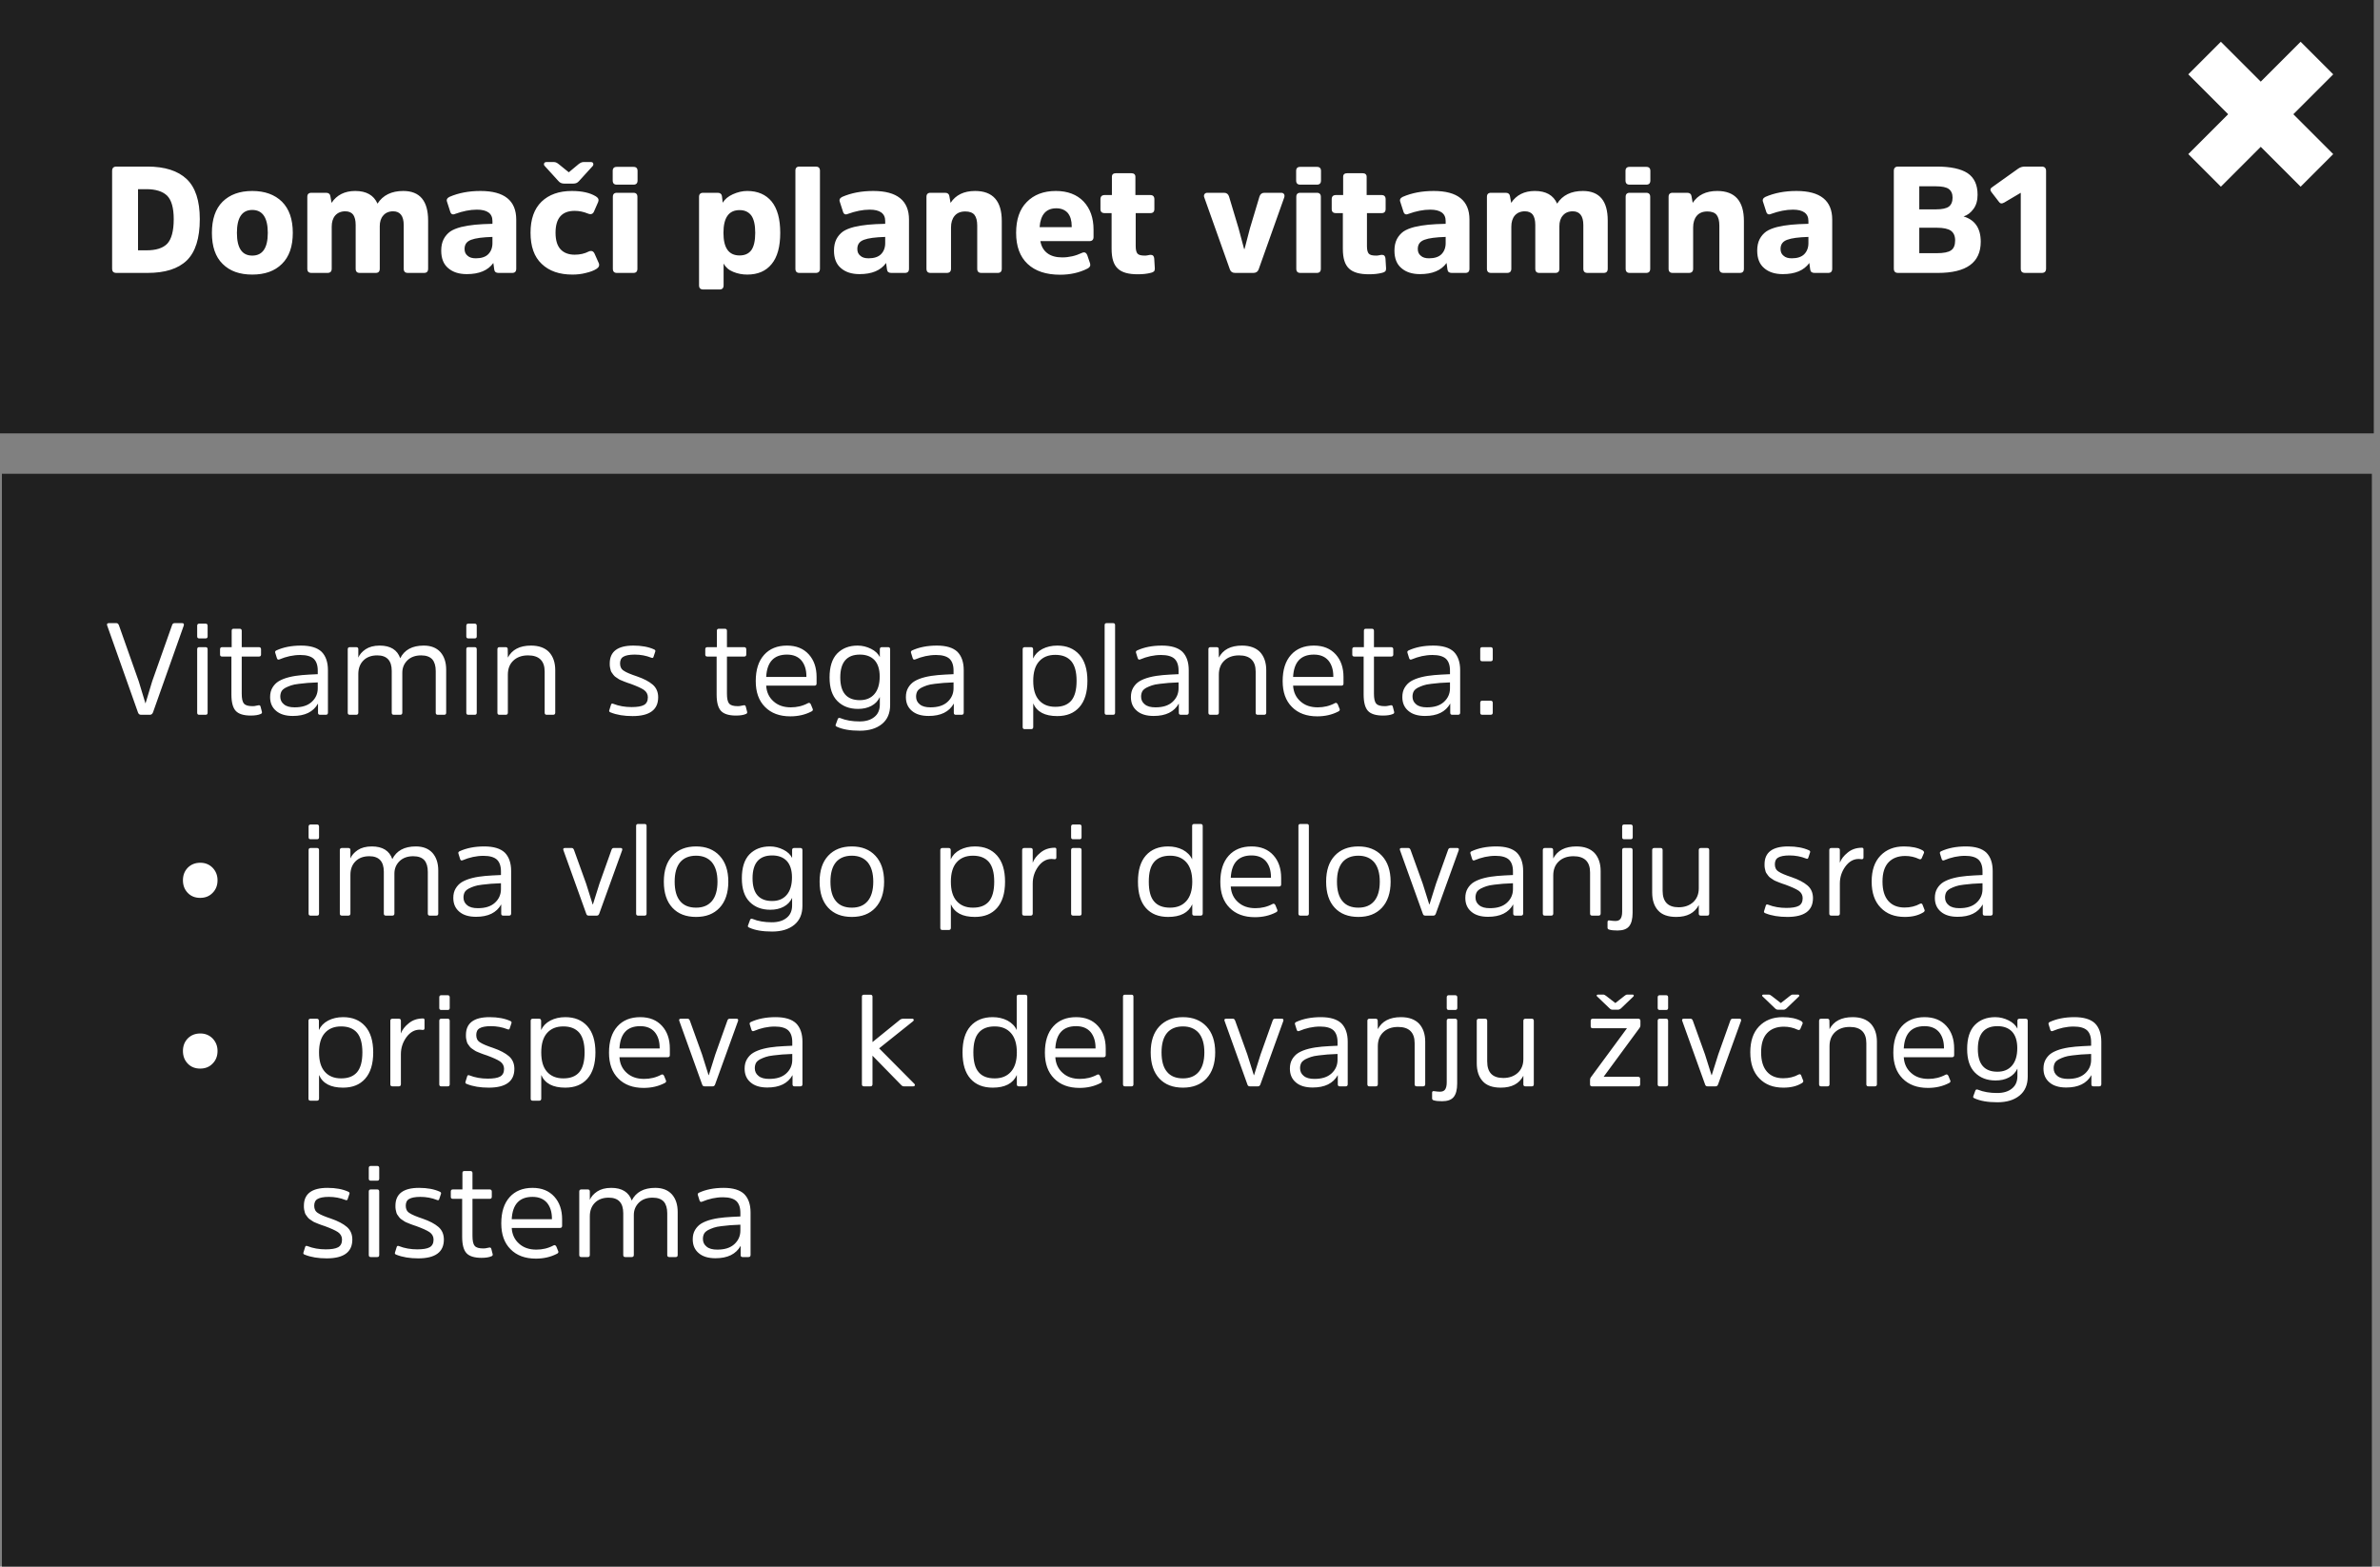 <svg width="237" height="156" viewBox="0 0 237 156" fill="none" xmlns="http://www.w3.org/2000/svg">
<rect x="0" y="0" width="237" height="156" fill="#808080" stroke="none"/>
<g style="mix-blend-mode:multiply">
<path d="M236.19 47.177H0.19V167.177H236.19V47.177Z" fill="black" fill-opacity="0.75"/>
</g>
<g style="mix-blend-mode:multiply">
<path d="M236.382 0H0V43.155H236.382V0Z" fill="black" fill-opacity="0.75"/>
</g>
<path d="M230.718 5.781L219.532 16.967" stroke="white" stroke-width="4.59"/>
<path d="M219.532 5.781L230.718 16.967" stroke="white" stroke-width="4.59"/>
<path d="M14.69 27.177C16.43 27.177 17.735 26.772 18.605 25.932C19.46 25.092 19.895 23.727 19.895 21.822C19.895 19.992 19.46 18.657 18.59 17.832C17.72 17.007 16.415 16.587 14.675 16.587H11.6C11.3 16.587 11.165 16.737 11.165 17.022V26.742C11.165 27.042 11.3 27.177 11.6 27.177H14.69ZM14.57 18.837C15.515 18.837 16.205 19.062 16.64 19.482C17.075 19.917 17.3 20.697 17.3 21.822C17.3 23.007 17.075 23.817 16.655 24.267C16.22 24.717 15.53 24.927 14.585 24.927H13.745V18.837H14.57ZM25.122 27.342C26.367 27.342 27.357 26.997 28.077 26.277C28.797 25.572 29.157 24.537 29.157 23.187C29.157 21.837 28.797 20.802 28.077 20.082C27.357 19.377 26.367 19.017 25.122 19.017C23.862 19.017 22.887 19.377 22.167 20.082C21.447 20.802 21.102 21.837 21.102 23.187C21.102 24.537 21.447 25.572 22.167 26.277C22.887 26.997 23.862 27.342 25.122 27.342ZM25.122 25.452C24.102 25.452 23.592 24.702 23.592 23.187C23.592 21.672 24.102 20.907 25.122 20.907C26.142 20.907 26.667 21.672 26.667 23.187C26.667 24.702 26.142 25.452 25.122 25.452ZM37.817 22.527C37.817 22.092 37.922 21.732 38.162 21.462C38.387 21.192 38.717 21.042 39.152 21.042C39.842 21.042 40.202 21.507 40.202 22.407V26.757C40.202 27.042 40.337 27.177 40.622 27.177H42.227C42.497 27.177 42.632 27.042 42.632 26.757V21.957C42.632 20.007 41.807 19.017 40.157 19.017C38.987 19.017 38.132 19.437 37.592 20.277C37.217 19.437 36.482 19.017 35.372 19.017C34.322 19.017 33.527 19.422 33.017 20.202L32.897 19.527C32.867 19.317 32.717 19.197 32.477 19.197H31.022C30.737 19.197 30.602 19.332 30.602 19.602V26.757C30.602 27.042 30.737 27.177 31.022 27.177H32.612C32.882 27.177 33.032 27.042 33.032 26.757V22.572C33.032 22.122 33.137 21.747 33.377 21.462C33.617 21.192 33.947 21.042 34.382 21.042C34.742 21.042 35.012 21.162 35.177 21.387C35.327 21.612 35.417 21.942 35.417 22.392V26.757C35.417 27.042 35.552 27.177 35.822 27.177H37.412C37.682 27.177 37.817 27.042 37.817 26.757V22.527ZM51.407 21.867C51.407 19.977 50.222 19.017 47.852 19.017C46.682 19.017 45.662 19.212 44.762 19.602C44.522 19.722 44.432 19.887 44.522 20.112L44.822 21.042C44.897 21.327 45.062 21.417 45.332 21.297C46.082 21.027 46.802 20.877 47.492 20.877C48.512 20.877 49.037 21.252 49.037 22.002V22.287C48.347 22.302 47.777 22.332 47.312 22.377C46.847 22.422 46.382 22.497 45.932 22.602C45.467 22.722 45.107 22.872 44.837 23.052C44.567 23.247 44.342 23.502 44.177 23.817C44.012 24.147 43.937 24.522 43.937 24.957C43.937 25.722 44.162 26.307 44.627 26.697C45.092 27.102 45.707 27.297 46.487 27.297C47.702 27.297 48.587 26.937 49.127 26.187L49.217 26.847C49.247 27.072 49.397 27.177 49.637 27.177H51.002C51.272 27.177 51.407 27.042 51.407 26.757V21.867ZM49.037 24.222C49.037 24.672 48.887 25.047 48.617 25.317C48.347 25.587 47.927 25.722 47.387 25.722C47.027 25.722 46.757 25.647 46.562 25.467C46.352 25.302 46.262 25.077 46.262 24.792C46.262 24.342 46.472 24.042 46.922 23.877C47.357 23.712 48.062 23.622 49.037 23.592V24.222ZM52.831 23.172C52.831 24.537 53.191 25.572 53.941 26.277C54.691 26.997 55.711 27.342 57.001 27.342C57.451 27.342 57.901 27.297 58.351 27.177C58.801 27.072 59.146 26.937 59.401 26.772C59.641 26.622 59.716 26.427 59.626 26.202L59.206 25.257C59.086 25.002 58.891 24.927 58.621 25.047C58.216 25.257 57.751 25.362 57.226 25.362C56.626 25.362 56.146 25.182 55.816 24.822C55.486 24.462 55.321 23.922 55.321 23.172C55.321 21.732 55.951 20.997 57.226 20.997C57.676 20.997 58.111 21.087 58.546 21.267C58.846 21.387 59.041 21.312 59.146 21.072L59.566 20.112C59.656 19.887 59.581 19.707 59.341 19.557C58.756 19.197 57.961 19.017 56.941 19.017C55.666 19.017 54.661 19.377 53.926 20.082C53.191 20.802 52.831 21.822 52.831 23.172ZM56.641 17.157L55.621 16.332C55.471 16.212 55.321 16.137 55.171 16.137H54.421C54.301 16.137 54.211 16.182 54.181 16.272C54.151 16.362 54.166 16.452 54.241 16.527L55.606 18.027C55.756 18.207 55.951 18.282 56.176 18.282H57.091C57.331 18.282 57.511 18.207 57.661 18.027L59.026 16.527C59.086 16.452 59.101 16.362 59.071 16.272C59.041 16.182 58.966 16.137 58.846 16.137H58.096C57.946 16.137 57.796 16.212 57.631 16.332L56.641 17.157ZM63.473 19.602C63.473 19.332 63.338 19.197 63.068 19.197H61.433C61.163 19.197 61.028 19.332 61.028 19.602V26.757C61.028 27.042 61.163 27.177 61.433 27.177H63.068C63.338 27.177 63.473 27.042 63.473 26.757V19.602ZM63.488 17.022C63.488 16.752 63.353 16.617 63.083 16.617H61.418C61.148 16.617 61.013 16.752 61.013 17.022V17.967C61.013 18.252 61.148 18.387 61.418 18.387H63.083C63.353 18.387 63.488 18.252 63.488 17.967V17.022ZM72.041 23.187C72.041 21.687 72.566 20.922 73.646 20.922C74.156 20.922 74.546 21.102 74.816 21.462C75.071 21.822 75.206 22.392 75.206 23.187C75.206 23.982 75.071 24.552 74.816 24.912C74.546 25.272 74.156 25.437 73.646 25.437C72.566 25.437 72.041 24.687 72.041 23.187ZM71.891 19.527C71.861 19.317 71.711 19.197 71.471 19.197H70.031C69.746 19.197 69.611 19.332 69.611 19.602V28.407C69.611 28.692 69.746 28.827 70.031 28.827H71.651C71.921 28.827 72.056 28.692 72.056 28.407V26.247C72.251 26.607 72.566 26.892 73.016 27.072C73.451 27.252 73.916 27.342 74.411 27.342C75.461 27.342 76.271 26.997 76.841 26.292C77.411 25.602 77.696 24.567 77.696 23.187C77.696 21.807 77.411 20.772 76.841 20.067C76.271 19.377 75.461 19.017 74.411 19.017C73.916 19.017 73.436 19.137 72.971 19.347C72.506 19.557 72.176 19.842 71.966 20.187L71.891 19.527ZM81.651 16.992C81.651 16.722 81.501 16.587 81.231 16.587H79.611C79.341 16.587 79.206 16.722 79.206 16.992V26.757C79.206 27.042 79.341 27.177 79.611 27.177H81.231C81.501 27.177 81.651 27.042 81.651 26.757V16.992ZM90.518 21.867C90.518 19.977 89.333 19.017 86.963 19.017C85.793 19.017 84.773 19.212 83.873 19.602C83.633 19.722 83.543 19.887 83.633 20.112L83.933 21.042C84.008 21.327 84.173 21.417 84.443 21.297C85.193 21.027 85.913 20.877 86.603 20.877C87.623 20.877 88.148 21.252 88.148 22.002V22.287C87.458 22.302 86.888 22.332 86.423 22.377C85.958 22.422 85.493 22.497 85.043 22.602C84.578 22.722 84.218 22.872 83.948 23.052C83.678 23.247 83.453 23.502 83.288 23.817C83.123 24.147 83.048 24.522 83.048 24.957C83.048 25.722 83.273 26.307 83.738 26.697C84.203 27.102 84.818 27.297 85.598 27.297C86.813 27.297 87.698 26.937 88.238 26.187L88.328 26.847C88.358 27.072 88.508 27.177 88.748 27.177H90.113C90.383 27.177 90.518 27.042 90.518 26.757V21.867ZM88.148 24.222C88.148 24.672 87.998 25.047 87.728 25.317C87.458 25.587 87.038 25.722 86.498 25.722C86.138 25.722 85.868 25.647 85.673 25.467C85.463 25.302 85.373 25.077 85.373 24.792C85.373 24.342 85.583 24.042 86.033 23.877C86.468 23.712 87.173 23.622 88.148 23.592V24.222ZM99.757 22.002C99.757 20.022 98.872 19.017 97.102 19.017C95.977 19.017 95.167 19.422 94.657 20.202L94.537 19.527C94.507 19.317 94.357 19.197 94.117 19.197H92.662C92.392 19.197 92.257 19.332 92.257 19.602V26.757C92.257 27.042 92.392 27.177 92.662 27.177H94.282C94.552 27.177 94.702 27.042 94.702 26.757V22.647C94.702 22.167 94.822 21.777 95.062 21.492C95.302 21.207 95.647 21.057 96.127 21.057C96.547 21.057 96.862 21.177 97.042 21.402C97.222 21.642 97.312 21.987 97.312 22.467V26.757C97.312 27.042 97.447 27.177 97.732 27.177H99.352C99.622 27.177 99.757 27.042 99.757 26.757V22.002ZM105.775 25.632C105.16 25.632 104.665 25.497 104.29 25.212C103.915 24.927 103.69 24.522 103.6 24.012H108.475C108.745 24.012 108.895 23.877 108.895 23.607V22.872C108.895 21.702 108.565 20.772 107.905 20.067C107.245 19.377 106.315 19.017 105.145 19.017C103.915 19.017 102.955 19.392 102.25 20.112C101.53 20.832 101.185 21.867 101.185 23.187C101.185 24.522 101.56 25.557 102.325 26.277C103.09 26.997 104.17 27.357 105.565 27.357C106.555 27.357 107.47 27.162 108.295 26.742C108.535 26.622 108.61 26.457 108.55 26.232L108.28 25.437C108.175 25.152 107.995 25.062 107.74 25.182C107.11 25.482 106.45 25.632 105.775 25.632ZM105.19 20.742C105.685 20.742 106.06 20.907 106.33 21.207C106.585 21.522 106.72 21.957 106.72 22.512V22.617H103.525C103.615 21.372 104.17 20.742 105.19 20.742ZM114.548 21.222C114.818 21.222 114.953 21.087 114.953 20.817V19.842C114.953 19.572 114.818 19.422 114.548 19.422H113.063V17.607C113.063 17.367 112.913 17.247 112.643 17.247H111.143C110.858 17.247 110.723 17.367 110.723 17.607V19.422H110.003C109.718 19.422 109.583 19.572 109.583 19.842V20.817C109.583 21.087 109.718 21.222 110.003 21.222H110.693V24.777C110.693 25.707 110.888 26.352 111.308 26.742C111.713 27.132 112.373 27.312 113.288 27.312C113.798 27.312 114.233 27.267 114.623 27.162C114.743 27.132 114.848 27.087 114.908 27.027C114.968 26.967 114.998 26.877 114.998 26.742L114.938 25.752C114.923 25.512 114.803 25.377 114.593 25.377C114.518 25.377 114.413 25.392 114.293 25.422C114.173 25.452 114.068 25.452 113.993 25.452C113.633 25.452 113.393 25.392 113.273 25.257C113.153 25.122 113.093 24.867 113.093 24.507V21.222H114.548ZM124.803 27.177C125.058 27.177 125.238 27.072 125.328 26.847L127.878 19.677C127.923 19.542 127.923 19.422 127.863 19.332C127.803 19.242 127.713 19.197 127.578 19.197H125.913C125.658 19.197 125.493 19.332 125.418 19.572L124.473 22.722L123.933 24.792H123.888L123.333 22.722L122.388 19.572C122.313 19.332 122.148 19.197 121.893 19.197H120.243C120.093 19.197 120.003 19.242 119.943 19.332C119.883 19.422 119.868 19.542 119.928 19.677L122.478 26.847C122.568 27.072 122.733 27.177 123.003 27.177H124.803ZM131.53 19.602C131.53 19.332 131.395 19.197 131.125 19.197H129.49C129.22 19.197 129.085 19.332 129.085 19.602V26.757C129.085 27.042 129.22 27.177 129.49 27.177H131.125C131.395 27.177 131.53 27.042 131.53 26.757V19.602ZM131.545 17.022C131.545 16.752 131.41 16.617 131.14 16.617H129.475C129.205 16.617 129.07 16.752 129.07 17.022V17.967C129.07 18.252 129.205 18.387 129.475 18.387H131.14C131.41 18.387 131.545 18.252 131.545 17.967V17.022ZM137.576 21.222C137.846 21.222 137.981 21.087 137.981 20.817V19.842C137.981 19.572 137.846 19.422 137.576 19.422H136.091V17.607C136.091 17.367 135.941 17.247 135.671 17.247H134.171C133.886 17.247 133.751 17.367 133.751 17.607V19.422H133.031C132.746 19.422 132.611 19.572 132.611 19.842V20.817C132.611 21.087 132.746 21.222 133.031 21.222H133.721V24.777C133.721 25.707 133.916 26.352 134.336 26.742C134.741 27.132 135.401 27.312 136.316 27.312C136.826 27.312 137.261 27.267 137.651 27.162C137.771 27.132 137.876 27.087 137.936 27.027C137.996 26.967 138.026 26.877 138.026 26.742L137.966 25.752C137.951 25.512 137.831 25.377 137.621 25.377C137.546 25.377 137.441 25.392 137.321 25.422C137.201 25.452 137.096 25.452 137.021 25.452C136.661 25.452 136.421 25.392 136.301 25.257C136.181 25.122 136.121 24.867 136.121 24.507V21.222H137.576ZM146.329 21.867C146.329 19.977 145.144 19.017 142.774 19.017C141.604 19.017 140.584 19.212 139.684 19.602C139.444 19.722 139.354 19.887 139.444 20.112L139.744 21.042C139.819 21.327 139.984 21.417 140.254 21.297C141.004 21.027 141.724 20.877 142.414 20.877C143.434 20.877 143.959 21.252 143.959 22.002V22.287C143.269 22.302 142.699 22.332 142.234 22.377C141.769 22.422 141.304 22.497 140.854 22.602C140.389 22.722 140.029 22.872 139.759 23.052C139.489 23.247 139.264 23.502 139.099 23.817C138.934 24.147 138.859 24.522 138.859 24.957C138.859 25.722 139.084 26.307 139.549 26.697C140.014 27.102 140.629 27.297 141.409 27.297C142.624 27.297 143.509 26.937 144.049 26.187L144.139 26.847C144.169 27.072 144.319 27.177 144.559 27.177H145.924C146.194 27.177 146.329 27.042 146.329 26.757V21.867ZM143.959 24.222C143.959 24.672 143.809 25.047 143.539 25.317C143.269 25.587 142.849 25.722 142.309 25.722C141.949 25.722 141.679 25.647 141.484 25.467C141.274 25.302 141.184 25.077 141.184 24.792C141.184 24.342 141.394 24.042 141.844 23.877C142.279 23.712 142.984 23.622 143.959 23.592V24.222ZM155.283 22.527C155.283 22.092 155.388 21.732 155.628 21.462C155.853 21.192 156.183 21.042 156.618 21.042C157.308 21.042 157.668 21.507 157.668 22.407V26.757C157.668 27.042 157.803 27.177 158.088 27.177H159.693C159.963 27.177 160.098 27.042 160.098 26.757V21.957C160.098 20.007 159.273 19.017 157.623 19.017C156.453 19.017 155.598 19.437 155.058 20.277C154.683 19.437 153.948 19.017 152.838 19.017C151.788 19.017 150.993 19.422 150.483 20.202L150.363 19.527C150.333 19.317 150.183 19.197 149.943 19.197H148.488C148.203 19.197 148.068 19.332 148.068 19.602V26.757C148.068 27.042 148.203 27.177 148.488 27.177H150.078C150.348 27.177 150.498 27.042 150.498 26.757V22.572C150.498 22.122 150.603 21.747 150.843 21.462C151.083 21.192 151.413 21.042 151.848 21.042C152.208 21.042 152.478 21.162 152.643 21.387C152.793 21.612 152.883 21.942 152.883 22.392V26.757C152.883 27.042 153.018 27.177 153.288 27.177H154.878C155.148 27.177 155.283 27.042 155.283 26.757V22.527ZM164.328 19.602C164.328 19.332 164.193 19.197 163.923 19.197H162.288C162.018 19.197 161.883 19.332 161.883 19.602V26.757C161.883 27.042 162.018 27.177 162.288 27.177H163.923C164.193 27.177 164.328 27.042 164.328 26.757V19.602ZM164.343 17.022C164.343 16.752 164.208 16.617 163.938 16.617H162.273C162.003 16.617 161.868 16.752 161.868 17.022V17.967C161.868 18.252 162.003 18.387 162.273 18.387H163.938C164.208 18.387 164.343 18.252 164.343 17.967V17.022ZM173.658 22.002C173.658 20.022 172.773 19.017 171.003 19.017C169.878 19.017 169.068 19.422 168.558 20.202L168.438 19.527C168.408 19.317 168.258 19.197 168.018 19.197H166.563C166.293 19.197 166.158 19.332 166.158 19.602V26.757C166.158 27.042 166.293 27.177 166.563 27.177H168.183C168.453 27.177 168.603 27.042 168.603 26.757V22.647C168.603 22.167 168.723 21.777 168.963 21.492C169.203 21.207 169.548 21.057 170.028 21.057C170.448 21.057 170.763 21.177 170.943 21.402C171.123 21.642 171.213 21.987 171.213 22.467V26.757C171.213 27.042 171.348 27.177 171.633 27.177H173.253C173.523 27.177 173.658 27.042 173.658 26.757V22.002ZM182.452 21.867C182.452 19.977 181.267 19.017 178.897 19.017C177.727 19.017 176.707 19.212 175.807 19.602C175.567 19.722 175.477 19.887 175.567 20.112L175.867 21.042C175.942 21.327 176.107 21.417 176.377 21.297C177.127 21.027 177.847 20.877 178.537 20.877C179.557 20.877 180.082 21.252 180.082 22.002V22.287C179.392 22.302 178.822 22.332 178.357 22.377C177.892 22.422 177.427 22.497 176.977 22.602C176.512 22.722 176.152 22.872 175.882 23.052C175.612 23.247 175.387 23.502 175.222 23.817C175.057 24.147 174.982 24.522 174.982 24.957C174.982 25.722 175.207 26.307 175.672 26.697C176.137 27.102 176.752 27.297 177.532 27.297C178.747 27.297 179.632 26.937 180.172 26.187L180.262 26.847C180.292 27.072 180.442 27.177 180.682 27.177H182.047C182.317 27.177 182.452 27.042 182.452 26.757V21.867ZM180.082 24.222C180.082 24.672 179.932 25.047 179.662 25.317C179.392 25.587 178.972 25.722 178.432 25.722C178.072 25.722 177.802 25.647 177.607 25.467C177.397 25.302 177.307 25.077 177.307 24.792C177.307 24.342 177.517 24.042 177.967 23.877C178.402 23.712 179.107 23.622 180.082 23.592V24.222ZM191.122 20.847V18.552H192.787C193.387 18.552 193.822 18.642 194.062 18.822C194.302 19.002 194.437 19.287 194.437 19.677C194.437 20.097 194.302 20.397 194.062 20.577C193.807 20.757 193.387 20.847 192.802 20.847H191.122ZM192.982 27.177C195.817 27.177 197.242 26.142 197.242 24.072C197.242 22.737 196.672 21.897 195.532 21.552C195.922 21.432 196.252 21.177 196.522 20.802C196.792 20.442 196.927 19.962 196.927 19.392C196.927 18.402 196.597 17.697 195.937 17.247C195.277 16.812 194.242 16.587 192.847 16.587H189.022C188.722 16.587 188.587 16.737 188.587 17.022V26.742C188.587 27.042 188.722 27.177 189.022 27.177H192.982ZM191.122 25.212V22.677H192.862C193.522 22.677 194.002 22.782 194.272 22.977C194.542 23.172 194.692 23.487 194.692 23.937C194.692 24.417 194.557 24.747 194.287 24.927C194.017 25.122 193.537 25.212 192.847 25.212H191.122ZM201.227 26.742C201.227 27.042 201.362 27.177 201.662 27.177H203.312C203.597 27.177 203.747 27.042 203.747 26.742V17.022C203.747 16.737 203.597 16.587 203.312 16.587H201.632C201.377 16.587 201.167 16.662 200.987 16.782L198.377 18.642C198.182 18.762 198.152 18.927 198.302 19.122L199.052 20.097C199.172 20.277 199.337 20.307 199.577 20.172L201.227 19.197V26.742Z" fill="white"/>
<path d="M14.935 71.177C15.065 71.177 15.169 71.099 15.234 70.943L18.302 62.285C18.341 62.129 18.289 62.051 18.133 62.051H17.379C17.249 62.051 17.171 62.129 17.132 62.259L15.156 67.836L14.493 70.033H14.48L13.817 67.849L11.841 62.259C11.789 62.129 11.711 62.051 11.594 62.051H10.84C10.684 62.051 10.619 62.129 10.671 62.285L13.739 70.943C13.791 71.099 13.895 71.177 14.038 71.177H14.935ZM20.675 64.651C20.675 64.521 20.61 64.443 20.48 64.443H19.83C19.7 64.443 19.635 64.521 19.635 64.651V70.969C19.635 71.112 19.7 71.177 19.83 71.177H20.48C20.61 71.177 20.675 71.112 20.675 70.969V64.651ZM20.675 62.311C20.675 62.181 20.61 62.103 20.48 62.103H19.83C19.7 62.103 19.635 62.181 19.635 62.311V63.364C19.635 63.507 19.7 63.572 19.83 63.572H20.48C20.61 63.572 20.675 63.507 20.675 63.364V62.311ZM25.787 65.379C25.917 65.379 25.995 65.314 25.995 65.184V64.651C25.995 64.521 25.917 64.443 25.787 64.443H24.071V62.805C24.071 62.675 23.993 62.61 23.863 62.61H23.265C23.135 62.61 23.07 62.675 23.07 62.805V64.443H22.121C21.978 64.443 21.913 64.521 21.913 64.651V65.184C21.913 65.314 21.978 65.379 22.121 65.379H23.044V69.162C23.044 69.929 23.187 70.475 23.473 70.787C23.759 71.099 24.266 71.255 24.968 71.255C25.397 71.255 25.722 71.203 25.956 71.099C26.06 71.06 26.099 70.995 26.086 70.904L25.956 70.397C25.93 70.267 25.865 70.215 25.761 70.228L25.553 70.267C25.41 70.306 25.28 70.319 25.163 70.319C24.721 70.319 24.435 70.241 24.292 70.059C24.136 69.877 24.071 69.552 24.071 69.058V65.379H25.787ZM32.656 66.731C32.656 65.925 32.435 65.314 32.019 64.898C31.59 64.495 30.914 64.287 29.978 64.287C29.016 64.287 28.197 64.456 27.521 64.768C27.417 64.82 27.378 64.885 27.404 64.989L27.573 65.535C27.612 65.665 27.69 65.717 27.82 65.665C28.496 65.379 29.198 65.223 29.9 65.223C30.524 65.223 30.966 65.353 31.239 65.6C31.499 65.847 31.642 66.237 31.642 66.77V67.134C31.044 67.16 30.524 67.186 30.082 67.225C29.64 67.264 29.198 67.329 28.782 67.433C28.366 67.537 28.015 67.68 27.755 67.836C27.495 67.992 27.287 68.213 27.131 68.473C26.975 68.733 26.897 69.045 26.897 69.409C26.897 69.994 27.092 70.449 27.495 70.787C27.885 71.125 28.444 71.294 29.159 71.294C30.368 71.294 31.2 70.891 31.668 70.059V70.982C31.668 71.112 31.733 71.177 31.863 71.177H32.448C32.578 71.177 32.656 71.112 32.656 70.969V66.731ZM31.642 68.538C31.642 69.084 31.434 69.539 31.031 69.903C30.628 70.267 30.069 70.436 29.341 70.436C28.873 70.436 28.522 70.345 28.275 70.137C28.028 69.942 27.911 69.682 27.911 69.37C27.911 69.175 27.95 69.006 28.028 68.85C28.106 68.707 28.249 68.59 28.431 68.486C28.613 68.395 28.795 68.317 28.99 68.252C29.172 68.187 29.432 68.135 29.77 68.096C30.095 68.057 30.381 68.031 30.641 68.005C30.888 67.992 31.226 67.979 31.642 67.953V68.538ZM40.062 66.991C40.062 66.497 40.231 66.094 40.569 65.756C40.907 65.431 41.362 65.262 41.934 65.262C42.454 65.262 42.818 65.405 43.052 65.665C43.273 65.925 43.39 66.315 43.39 66.822V70.969C43.39 71.112 43.455 71.177 43.598 71.177H44.235C44.365 71.177 44.43 71.112 44.43 70.969V66.679C44.43 65.951 44.235 65.366 43.858 64.937C43.468 64.508 42.922 64.287 42.194 64.287C41.05 64.287 40.27 64.716 39.854 65.548C39.568 64.716 38.879 64.287 37.813 64.287C37.228 64.287 36.76 64.417 36.409 64.651C36.045 64.898 35.811 65.171 35.681 65.483V64.638C35.681 64.508 35.603 64.443 35.473 64.443H34.836C34.693 64.443 34.628 64.521 34.628 64.651V70.969C34.628 71.112 34.693 71.177 34.836 71.177H35.473C35.603 71.177 35.681 71.112 35.681 70.969V67.108C35.681 66.562 35.85 66.107 36.188 65.769C36.526 65.431 36.981 65.262 37.566 65.262C38.528 65.262 39.009 65.782 39.009 66.809V70.969C39.009 71.112 39.074 71.177 39.217 71.177H39.854C39.984 71.177 40.062 71.112 40.062 70.969V66.991ZM47.474 64.651C47.474 64.521 47.41 64.443 47.279 64.443H46.63C46.499 64.443 46.434 64.521 46.434 64.651V70.969C46.434 71.112 46.499 71.177 46.63 71.177H47.279C47.41 71.177 47.474 71.112 47.474 70.969V64.651ZM47.474 62.311C47.474 62.181 47.41 62.103 47.279 62.103H46.63C46.499 62.103 46.434 62.181 46.434 62.311V63.364C46.434 63.507 46.499 63.572 46.63 63.572H47.279C47.41 63.572 47.474 63.507 47.474 63.364V62.311ZM55.291 66.731C55.291 65.977 55.083 65.379 54.68 64.937C54.264 64.508 53.666 64.287 52.873 64.287C51.755 64.287 50.988 64.69 50.572 65.483L50.559 64.638C50.559 64.508 50.481 64.443 50.351 64.443H49.727C49.597 64.443 49.532 64.521 49.532 64.651V70.969C49.532 71.112 49.597 71.177 49.727 71.177H50.364C50.494 71.177 50.572 71.112 50.572 70.969V67.186C50.572 66.614 50.741 66.146 51.105 65.795C51.469 65.444 51.963 65.262 52.587 65.262C53.679 65.262 54.238 65.808 54.238 66.874V70.969C54.238 71.112 54.303 71.177 54.446 71.177H55.083C55.213 71.177 55.291 71.112 55.291 70.969V66.731ZM65.541 69.435C65.541 68.915 65.359 68.486 64.996 68.174C64.632 67.862 64.112 67.589 63.435 67.355C62.812 67.147 62.37 66.965 62.123 66.796C61.862 66.64 61.745 66.393 61.745 66.068C61.745 65.756 61.849 65.522 62.084 65.392C62.304 65.262 62.681 65.184 63.202 65.184C63.786 65.184 64.346 65.288 64.865 65.496C64.983 65.548 65.061 65.509 65.087 65.379L65.255 64.872C65.281 64.781 65.243 64.716 65.126 64.664C64.579 64.417 63.891 64.287 63.072 64.287C61.498 64.287 60.718 64.885 60.718 66.068C60.718 66.211 60.718 66.341 60.745 66.458C60.77 66.588 60.797 66.692 60.822 66.783C60.849 66.874 60.901 66.965 60.978 67.056C61.044 67.147 61.096 67.225 61.148 67.277C61.187 67.329 61.264 67.394 61.368 67.459L61.602 67.615C61.654 67.654 61.745 67.706 61.889 67.758C62.019 67.81 62.123 67.849 62.175 67.875C62.227 67.901 62.331 67.94 62.486 67.992C62.642 68.044 62.746 68.083 62.798 68.096C63.397 68.317 63.839 68.512 64.112 68.694C64.371 68.876 64.514 69.123 64.514 69.435C64.514 69.799 64.385 70.059 64.124 70.202C63.864 70.345 63.449 70.41 62.889 70.41C62.239 70.41 61.629 70.306 61.069 70.085C60.94 70.033 60.861 70.072 60.836 70.202L60.666 70.748C60.641 70.839 60.693 70.904 60.809 70.943C61.42 71.19 62.148 71.307 62.993 71.307C64.683 71.307 65.541 70.683 65.541 69.435ZM74.105 65.379C74.235 65.379 74.313 65.314 74.313 65.184V64.651C74.313 64.521 74.235 64.443 74.105 64.443H72.389V62.805C72.389 62.675 72.311 62.61 72.181 62.61H71.583C71.453 62.61 71.388 62.675 71.388 62.805V64.443H70.439C70.296 64.443 70.231 64.521 70.231 64.651V65.184C70.231 65.314 70.296 65.379 70.439 65.379H71.362V69.162C71.362 69.929 71.505 70.475 71.791 70.787C72.077 71.099 72.584 71.255 73.286 71.255C73.715 71.255 74.04 71.203 74.274 71.099C74.378 71.06 74.417 70.995 74.404 70.904L74.274 70.397C74.248 70.267 74.183 70.215 74.079 70.228L73.871 70.267C73.728 70.306 73.598 70.319 73.481 70.319C73.039 70.319 72.753 70.241 72.61 70.059C72.454 69.877 72.389 69.552 72.389 69.058V65.379H74.105ZM78.754 70.436C78.039 70.436 77.467 70.241 77.025 69.838C76.583 69.448 76.336 68.928 76.297 68.278H81.094C81.237 68.278 81.315 68.213 81.315 68.07V67.42C81.315 66.484 81.055 65.73 80.535 65.158C80.015 64.586 79.3 64.287 78.364 64.287C77.402 64.287 76.635 64.599 76.089 65.21C75.53 65.834 75.257 66.705 75.257 67.823C75.257 68.915 75.556 69.773 76.18 70.397C76.791 71.021 77.636 71.333 78.702 71.333C79.469 71.333 80.171 71.177 80.795 70.852C80.912 70.8 80.964 70.722 80.938 70.618L80.743 70.137C80.665 69.994 80.574 69.955 80.457 70.02C79.924 70.306 79.352 70.436 78.754 70.436ZM78.364 65.184C78.988 65.184 79.469 65.379 79.807 65.769C80.132 66.159 80.301 66.692 80.301 67.342V67.407H76.297C76.375 65.925 77.064 65.184 78.364 65.184ZM87.6 67.368C87.6 68.135 87.418 68.72 87.067 69.123C86.716 69.526 86.235 69.721 85.624 69.721C84.324 69.721 83.674 68.967 83.674 67.459C83.674 65.951 84.324 65.184 85.624 65.184C86.248 65.184 86.729 65.366 87.08 65.73C87.418 66.094 87.6 66.64 87.6 67.368ZM88.64 64.651C88.64 64.521 88.575 64.443 88.445 64.443H87.821C87.691 64.443 87.613 64.508 87.613 64.638V65.431C87.444 65.093 87.158 64.82 86.742 64.612C86.326 64.404 85.884 64.287 85.403 64.287C84.545 64.287 83.869 64.56 83.362 65.08C82.855 65.613 82.608 66.406 82.608 67.459C82.608 68.512 82.868 69.292 83.388 69.812C83.908 70.332 84.584 70.592 85.442 70.592C85.936 70.592 86.378 70.501 86.768 70.293C87.158 70.085 87.431 69.799 87.613 69.409V70.15C87.613 70.696 87.431 71.112 87.067 71.398C86.703 71.697 86.209 71.84 85.598 71.84C84.87 71.84 84.233 71.736 83.661 71.502C83.531 71.463 83.453 71.502 83.414 71.632L83.219 72.165C83.18 72.256 83.219 72.321 83.349 72.373C83.908 72.633 84.662 72.763 85.624 72.763C86.547 72.763 87.275 72.542 87.821 72.1C88.367 71.658 88.64 71.021 88.64 70.215V64.651ZM95.968 66.731C95.968 65.925 95.747 65.314 95.331 64.898C94.902 64.495 94.226 64.287 93.29 64.287C92.328 64.287 91.509 64.456 90.833 64.768C90.729 64.82 90.69 64.885 90.716 64.989L90.885 65.535C90.924 65.665 91.002 65.717 91.132 65.665C91.808 65.379 92.51 65.223 93.212 65.223C93.836 65.223 94.278 65.353 94.551 65.6C94.811 65.847 94.954 66.237 94.954 66.77V67.134C94.356 67.16 93.836 67.186 93.394 67.225C92.952 67.264 92.51 67.329 92.094 67.433C91.678 67.537 91.327 67.68 91.067 67.836C90.807 67.992 90.599 68.213 90.443 68.473C90.287 68.733 90.209 69.045 90.209 69.409C90.209 69.994 90.404 70.449 90.807 70.787C91.197 71.125 91.756 71.294 92.471 71.294C93.68 71.294 94.512 70.891 94.98 70.059V70.982C94.98 71.112 95.045 71.177 95.175 71.177H95.76C95.89 71.177 95.968 71.112 95.968 70.969V66.731ZM94.954 68.538C94.954 69.084 94.746 69.539 94.343 69.903C93.94 70.267 93.381 70.436 92.653 70.436C92.185 70.436 91.834 70.345 91.587 70.137C91.34 69.942 91.223 69.682 91.223 69.37C91.223 69.175 91.262 69.006 91.34 68.85C91.418 68.707 91.561 68.59 91.743 68.486C91.925 68.395 92.107 68.317 92.302 68.252C92.484 68.187 92.744 68.135 93.082 68.096C93.407 68.057 93.693 68.031 93.953 68.005C94.2 67.992 94.538 67.979 94.954 67.953V68.538ZM102.89 67.797C102.89 66.965 103.072 66.315 103.462 65.873C103.852 65.431 104.385 65.21 105.087 65.21C105.789 65.21 106.309 65.418 106.673 65.834C107.024 66.25 107.206 66.9 107.206 67.797C107.206 68.707 107.024 69.357 106.673 69.773C106.309 70.189 105.789 70.384 105.087 70.384C104.385 70.384 103.852 70.163 103.462 69.721C103.072 69.279 102.89 68.642 102.89 67.797ZM102.877 64.638C102.864 64.508 102.799 64.443 102.669 64.443H102.045C101.902 64.443 101.837 64.521 101.837 64.651V72.399C101.837 72.542 101.902 72.607 102.045 72.607H102.682C102.812 72.607 102.89 72.542 102.89 72.399V70.046C103.254 70.891 104.047 71.307 105.282 71.307C106.218 71.307 106.946 71.021 107.479 70.423C108.012 69.825 108.285 68.954 108.285 67.797C108.285 66.653 108.012 65.782 107.479 65.184C106.946 64.586 106.218 64.287 105.282 64.287C104.723 64.287 104.229 64.404 103.8 64.625C103.358 64.859 103.059 65.171 102.877 65.574V64.638ZM111.04 62.246C111.04 62.116 110.975 62.051 110.845 62.051H110.195C110.065 62.051 110 62.116 110 62.246V70.969C110 71.112 110.065 71.177 110.195 71.177H110.845C110.975 71.177 111.04 71.112 111.04 70.969V62.246ZM118.375 66.731C118.375 65.925 118.154 65.314 117.738 64.898C117.309 64.495 116.633 64.287 115.697 64.287C114.735 64.287 113.916 64.456 113.24 64.768C113.136 64.82 113.097 64.885 113.123 64.989L113.292 65.535C113.331 65.665 113.409 65.717 113.539 65.665C114.215 65.379 114.917 65.223 115.619 65.223C116.243 65.223 116.685 65.353 116.958 65.6C117.218 65.847 117.361 66.237 117.361 66.77V67.134C116.763 67.16 116.243 67.186 115.801 67.225C115.359 67.264 114.917 67.329 114.501 67.433C114.085 67.537 113.734 67.68 113.474 67.836C113.214 67.992 113.006 68.213 112.85 68.473C112.694 68.733 112.616 69.045 112.616 69.409C112.616 69.994 112.811 70.449 113.214 70.787C113.604 71.125 114.163 71.294 114.878 71.294C116.087 71.294 116.919 70.891 117.387 70.059V70.982C117.387 71.112 117.452 71.177 117.582 71.177H118.167C118.297 71.177 118.375 71.112 118.375 70.969V66.731ZM117.361 68.538C117.361 69.084 117.153 69.539 116.75 69.903C116.347 70.267 115.788 70.436 115.06 70.436C114.592 70.436 114.241 70.345 113.994 70.137C113.747 69.942 113.63 69.682 113.63 69.37C113.63 69.175 113.669 69.006 113.747 68.85C113.825 68.707 113.968 68.59 114.15 68.486C114.332 68.395 114.514 68.317 114.709 68.252C114.891 68.187 115.151 68.135 115.489 68.096C115.814 68.057 116.1 68.031 116.36 68.005C116.607 67.992 116.945 67.979 117.361 67.953V68.538ZM126.092 66.731C126.092 65.977 125.884 65.379 125.481 64.937C125.065 64.508 124.467 64.287 123.674 64.287C122.556 64.287 121.789 64.69 121.373 65.483L121.36 64.638C121.36 64.508 121.282 64.443 121.152 64.443H120.528C120.398 64.443 120.333 64.521 120.333 64.651V70.969C120.333 71.112 120.398 71.177 120.528 71.177H121.165C121.295 71.177 121.373 71.112 121.373 70.969V67.186C121.373 66.614 121.542 66.146 121.906 65.795C122.27 65.444 122.764 65.262 123.388 65.262C124.48 65.262 125.039 65.808 125.039 66.874V70.969C125.039 71.112 125.104 71.177 125.247 71.177H125.884C126.014 71.177 126.092 71.112 126.092 70.969V66.731ZM131.224 70.436C130.509 70.436 129.937 70.241 129.495 69.838C129.053 69.448 128.806 68.928 128.767 68.278H133.564C133.707 68.278 133.785 68.213 133.785 68.07V67.42C133.785 66.484 133.525 65.73 133.005 65.158C132.485 64.586 131.77 64.287 130.834 64.287C129.872 64.287 129.105 64.599 128.559 65.21C128 65.834 127.727 66.705 127.727 67.823C127.727 68.915 128.026 69.773 128.65 70.397C129.261 71.021 130.106 71.333 131.172 71.333C131.939 71.333 132.641 71.177 133.265 70.852C133.382 70.8 133.434 70.722 133.408 70.618L133.213 70.137C133.135 69.994 133.044 69.955 132.927 70.02C132.394 70.306 131.822 70.436 131.224 70.436ZM130.834 65.184C131.458 65.184 131.939 65.379 132.277 65.769C132.602 66.159 132.771 66.692 132.771 67.342V67.407H128.767C128.845 65.925 129.534 65.184 130.834 65.184ZM138.534 65.379C138.664 65.379 138.742 65.314 138.742 65.184V64.651C138.742 64.521 138.664 64.443 138.534 64.443H136.818V62.805C136.818 62.675 136.74 62.61 136.61 62.61H136.012C135.882 62.61 135.817 62.675 135.817 62.805V64.443H134.868C134.725 64.443 134.66 64.521 134.66 64.651V65.184C134.66 65.314 134.725 65.379 134.868 65.379H135.791V69.162C135.791 69.929 135.934 70.475 136.22 70.787C136.506 71.099 137.013 71.255 137.715 71.255C138.144 71.255 138.469 71.203 138.703 71.099C138.807 71.06 138.846 70.995 138.833 70.904L138.703 70.397C138.677 70.267 138.612 70.215 138.508 70.228L138.3 70.267C138.157 70.306 138.027 70.319 137.91 70.319C137.468 70.319 137.182 70.241 137.039 70.059C136.883 69.877 136.818 69.552 136.818 69.058V65.379H138.534ZM145.403 66.731C145.403 65.925 145.182 65.314 144.766 64.898C144.337 64.495 143.661 64.287 142.725 64.287C141.763 64.287 140.944 64.456 140.268 64.768C140.164 64.82 140.125 64.885 140.151 64.989L140.32 65.535C140.359 65.665 140.437 65.717 140.567 65.665C141.243 65.379 141.945 65.223 142.647 65.223C143.271 65.223 143.713 65.353 143.986 65.6C144.246 65.847 144.389 66.237 144.389 66.77V67.134C143.791 67.16 143.271 67.186 142.829 67.225C142.387 67.264 141.945 67.329 141.529 67.433C141.113 67.537 140.762 67.68 140.502 67.836C140.242 67.992 140.034 68.213 139.878 68.473C139.722 68.733 139.644 69.045 139.644 69.409C139.644 69.994 139.839 70.449 140.242 70.787C140.632 71.125 141.191 71.294 141.906 71.294C143.115 71.294 143.947 70.891 144.415 70.059V70.982C144.415 71.112 144.48 71.177 144.61 71.177H145.195C145.325 71.177 145.403 71.112 145.403 70.969V66.731ZM144.389 68.538C144.389 69.084 144.181 69.539 143.778 69.903C143.375 70.267 142.816 70.436 142.088 70.436C141.62 70.436 141.269 70.345 141.022 70.137C140.775 69.942 140.658 69.682 140.658 69.37C140.658 69.175 140.697 69.006 140.775 68.85C140.853 68.707 140.996 68.59 141.178 68.486C141.36 68.395 141.542 68.317 141.737 68.252C141.919 68.187 142.179 68.135 142.517 68.096C142.842 68.057 143.128 68.031 143.388 68.005C143.635 67.992 143.973 67.979 144.389 67.953V68.538ZM147.401 70.969C147.401 71.112 147.466 71.177 147.596 71.177H148.441C148.571 71.177 148.649 71.112 148.649 70.969V69.981C148.649 69.851 148.571 69.773 148.441 69.773H147.596C147.466 69.773 147.401 69.851 147.401 69.981V70.969ZM147.401 65.652C147.401 65.782 147.466 65.847 147.596 65.847H148.441C148.571 65.847 148.649 65.782 148.649 65.652V64.651C148.649 64.521 148.571 64.443 148.441 64.443H147.596C147.466 64.443 147.401 64.508 147.401 64.638V65.652ZM19.933 89.409C20.427 89.409 20.843 89.253 21.168 88.915C21.493 88.59 21.662 88.174 21.662 87.654C21.662 87.16 21.493 86.744 21.168 86.406C20.843 86.081 20.44 85.912 19.946 85.912C19.439 85.912 19.023 86.081 18.698 86.406C18.373 86.744 18.217 87.16 18.217 87.654C18.217 88.161 18.373 88.577 18.698 88.915C19.023 89.253 19.439 89.409 19.933 89.409ZM31.77 84.651C31.77 84.521 31.705 84.443 31.575 84.443H30.925C30.795 84.443 30.73 84.521 30.73 84.651V90.969C30.73 91.112 30.795 91.177 30.925 91.177H31.575C31.705 91.177 31.77 91.112 31.77 90.969V84.651ZM31.77 82.311C31.77 82.181 31.705 82.103 31.575 82.103H30.925C30.795 82.103 30.73 82.181 30.73 82.311V83.364C30.73 83.507 30.795 83.572 30.925 83.572H31.575C31.705 83.572 31.77 83.507 31.77 83.364V82.311ZM39.275 86.991C39.275 86.497 39.444 86.094 39.782 85.756C40.12 85.431 40.575 85.262 41.147 85.262C41.666 85.262 42.031 85.405 42.264 85.665C42.486 85.925 42.602 86.315 42.602 86.822V90.969C42.602 91.112 42.667 91.177 42.81 91.177H43.447C43.578 91.177 43.642 91.112 43.642 90.969V86.679C43.642 85.951 43.447 85.366 43.071 84.937C42.681 84.508 42.135 84.287 41.407 84.287C40.263 84.287 39.483 84.716 39.066 85.548C38.781 84.716 38.092 84.287 37.026 84.287C36.441 84.287 35.972 84.417 35.621 84.651C35.258 84.898 35.023 85.171 34.894 85.483V84.638C34.894 84.508 34.816 84.443 34.685 84.443H34.048C33.906 84.443 33.84 84.521 33.84 84.651V90.969C33.84 91.112 33.906 91.177 34.048 91.177H34.685C34.816 91.177 34.894 91.112 34.894 90.969V87.108C34.894 86.562 35.062 86.107 35.401 85.769C35.739 85.431 36.194 85.262 36.779 85.262C37.74 85.262 38.221 85.782 38.221 86.809V90.969C38.221 91.112 38.286 91.177 38.429 91.177H39.066C39.197 91.177 39.275 91.112 39.275 90.969V86.991ZM50.899 86.731C50.899 85.925 50.678 85.314 50.262 84.898C49.833 84.495 49.157 84.287 48.221 84.287C47.259 84.287 46.44 84.456 45.764 84.768C45.66 84.82 45.621 84.885 45.647 84.989L45.816 85.535C45.855 85.665 45.933 85.717 46.063 85.665C46.739 85.379 47.441 85.223 48.143 85.223C48.767 85.223 49.209 85.353 49.482 85.6C49.742 85.847 49.885 86.237 49.885 86.77V87.134C49.287 87.16 48.767 87.186 48.325 87.225C47.883 87.264 47.441 87.329 47.025 87.433C46.609 87.537 46.258 87.68 45.998 87.836C45.738 87.992 45.53 88.213 45.374 88.473C45.218 88.733 45.14 89.045 45.14 89.409C45.14 89.994 45.335 90.449 45.738 90.787C46.128 91.125 46.687 91.294 47.402 91.294C48.611 91.294 49.443 90.891 49.911 90.059V90.982C49.911 91.112 49.976 91.177 50.106 91.177H50.691C50.821 91.177 50.899 91.112 50.899 90.969V86.731ZM49.885 88.538C49.885 89.084 49.677 89.539 49.274 89.903C48.871 90.267 48.312 90.436 47.584 90.436C47.116 90.436 46.765 90.345 46.518 90.137C46.271 89.942 46.154 89.682 46.154 89.37C46.154 89.175 46.193 89.006 46.271 88.85C46.349 88.707 46.492 88.59 46.674 88.486C46.856 88.395 47.038 88.317 47.233 88.252C47.415 88.187 47.675 88.135 48.013 88.096C48.338 88.057 48.624 88.031 48.884 88.005C49.131 87.992 49.469 87.979 49.885 87.953V88.538ZM59.42 91.177C59.537 91.177 59.615 91.125 59.667 90.995L61.955 84.664C61.994 84.521 61.942 84.443 61.812 84.443H61.11C61.006 84.443 60.928 84.508 60.889 84.638L59.693 87.992L59.043 90.059H59.017L58.367 87.992L57.158 84.638C57.106 84.508 57.041 84.443 56.937 84.443H56.261C56.105 84.443 56.053 84.521 56.105 84.664L58.38 90.995C58.419 91.125 58.497 91.177 58.627 91.177H59.42ZM64.385 82.246C64.385 82.116 64.32 82.051 64.19 82.051H63.54C63.41 82.051 63.345 82.116 63.345 82.246V90.969C63.345 91.112 63.41 91.177 63.54 91.177H64.19C64.32 91.177 64.385 91.112 64.385 90.969V82.246ZM69.315 91.307C70.303 91.307 71.083 91.008 71.655 90.397C72.227 89.786 72.526 88.915 72.526 87.797C72.526 86.679 72.227 85.821 71.655 85.21C71.083 84.599 70.303 84.287 69.315 84.287C68.314 84.287 67.534 84.599 66.962 85.21C66.39 85.821 66.104 86.679 66.104 87.797C66.104 88.915 66.39 89.786 66.962 90.397C67.534 91.008 68.314 91.307 69.315 91.307ZM69.315 90.384C68.626 90.384 68.093 90.176 67.729 89.734C67.365 89.305 67.183 88.655 67.183 87.797C67.183 86.939 67.365 86.302 67.729 85.86C68.093 85.431 68.626 85.21 69.315 85.21C69.991 85.21 70.511 85.431 70.888 85.86C71.252 86.302 71.447 86.939 71.447 87.797C71.447 88.655 71.252 89.305 70.888 89.734C70.511 90.176 69.991 90.384 69.315 90.384ZM78.865 87.368C78.865 88.135 78.683 88.72 78.332 89.123C77.981 89.526 77.5 89.721 76.889 89.721C75.589 89.721 74.939 88.967 74.939 87.459C74.939 85.951 75.589 85.184 76.889 85.184C77.513 85.184 77.994 85.366 78.345 85.73C78.683 86.094 78.865 86.64 78.865 87.368ZM79.905 84.651C79.905 84.521 79.84 84.443 79.71 84.443H79.086C78.956 84.443 78.878 84.508 78.878 84.638V85.431C78.709 85.093 78.423 84.82 78.007 84.612C77.591 84.404 77.149 84.287 76.668 84.287C75.81 84.287 75.134 84.56 74.627 85.08C74.12 85.613 73.873 86.406 73.873 87.459C73.873 88.512 74.133 89.292 74.653 89.812C75.173 90.332 75.849 90.592 76.707 90.592C77.201 90.592 77.643 90.501 78.033 90.293C78.423 90.085 78.696 89.799 78.878 89.409V90.15C78.878 90.696 78.696 91.112 78.332 91.398C77.968 91.697 77.474 91.84 76.863 91.84C76.135 91.84 75.498 91.736 74.926 91.502C74.796 91.463 74.718 91.502 74.679 91.632L74.484 92.165C74.445 92.256 74.484 92.321 74.614 92.373C75.173 92.633 75.927 92.763 76.889 92.763C77.812 92.763 78.54 92.542 79.086 92.1C79.632 91.658 79.905 91.021 79.905 90.215V84.651ZM84.828 91.307C85.816 91.307 86.596 91.008 87.168 90.397C87.74 89.786 88.039 88.915 88.039 87.797C88.039 86.679 87.74 85.821 87.168 85.21C86.596 84.599 85.816 84.287 84.828 84.287C83.827 84.287 83.047 84.599 82.475 85.21C81.903 85.821 81.617 86.679 81.617 87.797C81.617 88.915 81.903 89.786 82.475 90.397C83.047 91.008 83.827 91.307 84.828 91.307ZM84.828 90.384C84.139 90.384 83.606 90.176 83.242 89.734C82.878 89.305 82.696 88.655 82.696 87.797C82.696 86.939 82.878 86.302 83.242 85.86C83.606 85.431 84.139 85.21 84.828 85.21C85.504 85.21 86.024 85.431 86.401 85.86C86.765 86.302 86.96 86.939 86.96 87.797C86.96 88.655 86.765 89.305 86.401 89.734C86.024 90.176 85.504 90.384 84.828 90.384ZM94.688 87.797C94.688 86.965 94.87 86.315 95.26 85.873C95.65 85.431 96.183 85.21 96.885 85.21C97.587 85.21 98.107 85.418 98.471 85.834C98.822 86.25 99.004 86.9 99.004 87.797C99.004 88.707 98.822 89.357 98.471 89.773C98.107 90.189 97.587 90.384 96.885 90.384C96.183 90.384 95.65 90.163 95.26 89.721C94.87 89.279 94.688 88.642 94.688 87.797ZM94.675 84.638C94.662 84.508 94.597 84.443 94.467 84.443H93.843C93.7 84.443 93.635 84.521 93.635 84.651V92.399C93.635 92.542 93.7 92.607 93.843 92.607H94.48C94.61 92.607 94.688 92.542 94.688 92.399V90.046C95.052 90.891 95.845 91.307 97.08 91.307C98.016 91.307 98.744 91.021 99.277 90.423C99.81 89.825 100.083 88.954 100.083 87.797C100.083 86.653 99.81 85.782 99.277 85.184C98.744 84.586 98.016 84.287 97.08 84.287C96.521 84.287 96.027 84.404 95.598 84.625C95.156 84.859 94.857 85.171 94.675 85.574V84.638ZM101.994 84.443C101.851 84.443 101.786 84.521 101.786 84.651V90.969C101.786 91.112 101.851 91.177 101.994 91.177H102.631C102.761 91.177 102.839 91.112 102.839 90.969V87.979C102.839 87.355 103.021 86.796 103.385 86.289C103.749 85.795 104.191 85.535 104.711 85.535C104.763 85.535 104.828 85.548 104.893 85.548C104.958 85.561 104.997 85.561 105.023 85.561C105.127 85.561 105.192 85.509 105.192 85.392V84.573C105.192 84.469 105.14 84.417 105.036 84.417C104.464 84.417 103.996 84.586 103.619 84.898C103.229 85.21 102.969 85.548 102.839 85.912V84.638C102.839 84.508 102.761 84.443 102.631 84.443H101.994ZM107.701 84.651C107.701 84.521 107.636 84.443 107.506 84.443H106.856C106.726 84.443 106.661 84.521 106.661 84.651V90.969C106.661 91.112 106.726 91.177 106.856 91.177H107.506C107.636 91.177 107.701 91.112 107.701 90.969V84.651ZM107.701 82.311C107.701 82.181 107.636 82.103 107.506 82.103H106.856C106.726 82.103 106.661 82.181 106.661 82.311V83.364C106.661 83.507 106.726 83.572 106.856 83.572H107.506C107.636 83.572 107.701 83.507 107.701 83.364V82.311ZM118.726 87.797C118.726 88.642 118.531 89.279 118.141 89.721C117.751 90.163 117.218 90.384 116.516 90.384C115.814 90.384 115.281 90.189 114.93 89.773C114.566 89.357 114.397 88.707 114.397 87.797C114.397 86.9 114.566 86.25 114.93 85.834C115.281 85.418 115.814 85.21 116.516 85.21C117.218 85.21 117.751 85.431 118.141 85.873C118.531 86.315 118.726 86.965 118.726 87.797ZM118.726 90.982C118.726 91.112 118.791 91.177 118.921 91.177H119.558C119.688 91.177 119.766 91.112 119.766 90.969V82.246C119.766 82.116 119.688 82.051 119.558 82.051H118.921C118.778 82.051 118.713 82.116 118.713 82.246V85.574C118.531 85.171 118.219 84.859 117.79 84.625C117.361 84.404 116.867 84.287 116.321 84.287C115.385 84.287 114.644 84.586 114.111 85.184C113.578 85.782 113.318 86.653 113.318 87.797C113.318 88.954 113.578 89.825 114.111 90.423C114.644 91.021 115.385 91.307 116.321 91.307C117.543 91.307 118.349 90.891 118.726 90.046V90.982ZM125.016 90.436C124.301 90.436 123.729 90.241 123.287 89.838C122.845 89.448 122.598 88.928 122.559 88.278H127.356C127.499 88.278 127.577 88.213 127.577 88.07V87.42C127.577 86.484 127.317 85.73 126.797 85.158C126.277 84.586 125.562 84.287 124.626 84.287C123.664 84.287 122.897 84.599 122.351 85.21C121.792 85.834 121.519 86.705 121.519 87.823C121.519 88.915 121.818 89.773 122.442 90.397C123.053 91.021 123.898 91.333 124.964 91.333C125.731 91.333 126.433 91.177 127.057 90.852C127.174 90.8 127.226 90.722 127.2 90.618L127.005 90.137C126.927 89.994 126.836 89.955 126.719 90.02C126.186 90.306 125.614 90.436 125.016 90.436ZM124.626 85.184C125.25 85.184 125.731 85.379 126.069 85.769C126.394 86.159 126.563 86.692 126.563 87.342V87.407H122.559C122.637 85.925 123.326 85.184 124.626 85.184ZM130.337 82.246C130.337 82.116 130.272 82.051 130.142 82.051H129.492C129.362 82.051 129.297 82.116 129.297 82.246V90.969C129.297 91.112 129.362 91.177 129.492 91.177H130.142C130.272 91.177 130.337 91.112 130.337 90.969V82.246ZM135.267 91.307C136.255 91.307 137.035 91.008 137.607 90.397C138.179 89.786 138.478 88.915 138.478 87.797C138.478 86.679 138.179 85.821 137.607 85.21C137.035 84.599 136.255 84.287 135.267 84.287C134.266 84.287 133.486 84.599 132.914 85.21C132.342 85.821 132.056 86.679 132.056 87.797C132.056 88.915 132.342 89.786 132.914 90.397C133.486 91.008 134.266 91.307 135.267 91.307ZM135.267 90.384C134.578 90.384 134.045 90.176 133.681 89.734C133.317 89.305 133.135 88.655 133.135 87.797C133.135 86.939 133.317 86.302 133.681 85.86C134.045 85.431 134.578 85.21 135.267 85.21C135.943 85.21 136.463 85.431 136.84 85.86C137.204 86.302 137.399 86.939 137.399 87.797C137.399 88.655 137.204 89.305 136.84 89.734C136.463 90.176 135.943 90.384 135.267 90.384ZM142.727 91.177C142.844 91.177 142.922 91.125 142.974 90.995L145.262 84.664C145.301 84.521 145.249 84.443 145.119 84.443H144.417C144.313 84.443 144.235 84.508 144.196 84.638L143 87.992L142.35 90.059H142.324L141.674 87.992L140.465 84.638C140.413 84.508 140.348 84.443 140.244 84.443H139.568C139.412 84.443 139.36 84.521 139.412 84.664L141.687 90.995C141.726 91.125 141.804 91.177 141.934 91.177H142.727ZM151.675 86.731C151.675 85.925 151.454 85.314 151.038 84.898C150.609 84.495 149.933 84.287 148.997 84.287C148.035 84.287 147.216 84.456 146.54 84.768C146.436 84.82 146.397 84.885 146.423 84.989L146.592 85.535C146.631 85.665 146.709 85.717 146.839 85.665C147.515 85.379 148.217 85.223 148.919 85.223C149.543 85.223 149.985 85.353 150.258 85.6C150.518 85.847 150.661 86.237 150.661 86.77V87.134C150.063 87.16 149.543 87.186 149.101 87.225C148.659 87.264 148.217 87.329 147.801 87.433C147.385 87.537 147.034 87.68 146.774 87.836C146.514 87.992 146.306 88.213 146.15 88.473C145.994 88.733 145.916 89.045 145.916 89.409C145.916 89.994 146.111 90.449 146.514 90.787C146.904 91.125 147.463 91.294 148.178 91.294C149.387 91.294 150.219 90.891 150.687 90.059V90.982C150.687 91.112 150.752 91.177 150.882 91.177H151.467C151.597 91.177 151.675 91.112 151.675 90.969V86.731ZM150.661 88.538C150.661 89.084 150.453 89.539 150.05 89.903C149.647 90.267 149.088 90.436 148.36 90.436C147.892 90.436 147.541 90.345 147.294 90.137C147.047 89.942 146.93 89.682 146.93 89.37C146.93 89.175 146.969 89.006 147.047 88.85C147.125 88.707 147.268 88.59 147.45 88.486C147.632 88.395 147.814 88.317 148.009 88.252C148.191 88.187 148.451 88.135 148.789 88.096C149.114 88.057 149.4 88.031 149.66 88.005C149.907 87.992 150.245 87.979 150.661 87.953V88.538ZM159.392 86.731C159.392 85.977 159.184 85.379 158.781 84.937C158.365 84.508 157.767 84.287 156.974 84.287C155.856 84.287 155.089 84.69 154.673 85.483L154.66 84.638C154.66 84.508 154.582 84.443 154.452 84.443H153.828C153.698 84.443 153.633 84.521 153.633 84.651V90.969C153.633 91.112 153.698 91.177 153.828 91.177H154.465C154.595 91.177 154.673 91.112 154.673 90.969V87.186C154.673 86.614 154.842 86.146 155.206 85.795C155.57 85.444 156.064 85.262 156.688 85.262C157.78 85.262 158.339 85.808 158.339 86.874V90.969C158.339 91.112 158.404 91.177 158.547 91.177H159.184C159.314 91.177 159.392 91.112 159.392 90.969V86.731ZM161.534 90.787C161.534 91.125 161.469 91.359 161.365 91.502C161.261 91.645 161.092 91.71 160.858 91.71C160.728 91.71 160.546 91.697 160.286 91.658C160.143 91.632 160.078 91.684 160.078 91.814V92.373C160.078 92.477 160.13 92.542 160.234 92.568C160.442 92.633 160.715 92.659 161.066 92.659C161.599 92.659 161.989 92.529 162.223 92.243C162.457 91.957 162.574 91.515 162.574 90.891V84.651C162.574 84.521 162.509 84.443 162.379 84.443H161.729C161.599 84.443 161.534 84.521 161.534 84.651V90.787ZM162.587 82.311C162.587 82.181 162.509 82.103 162.379 82.103H161.729C161.599 82.103 161.534 82.181 161.534 82.311V83.364C161.534 83.507 161.599 83.572 161.729 83.572H162.379C162.509 83.572 162.587 83.507 162.587 83.364V82.311ZM164.523 88.863C164.523 89.63 164.718 90.228 165.108 90.657C165.498 91.099 166.109 91.307 166.915 91.307C168.007 91.307 168.748 90.917 169.164 90.124V90.982C169.164 91.112 169.229 91.177 169.372 91.177H170.009C170.139 91.177 170.204 91.112 170.204 90.969V84.651C170.204 84.521 170.139 84.443 170.009 84.443H169.372C169.229 84.443 169.164 84.521 169.164 84.651V88.46C169.164 89.045 168.969 89.5 168.605 89.838C168.228 90.176 167.747 90.345 167.162 90.345C166.096 90.345 165.563 89.799 165.563 88.694V84.651C165.563 84.521 165.498 84.443 165.368 84.443H164.731C164.588 84.443 164.523 84.521 164.523 84.651V88.863ZM180.536 89.435C180.536 88.915 180.354 88.486 179.99 88.174C179.626 87.862 179.106 87.589 178.43 87.355C177.806 87.147 177.364 86.965 177.117 86.796C176.857 86.64 176.74 86.393 176.74 86.068C176.74 85.756 176.844 85.522 177.078 85.392C177.299 85.262 177.676 85.184 178.196 85.184C178.781 85.184 179.34 85.288 179.86 85.496C179.977 85.548 180.055 85.509 180.081 85.379L180.25 84.872C180.276 84.781 180.237 84.716 180.12 84.664C179.574 84.417 178.885 84.287 178.066 84.287C176.493 84.287 175.713 84.885 175.713 86.068C175.713 86.211 175.713 86.341 175.739 86.458C175.765 86.588 175.791 86.692 175.817 86.783C175.843 86.874 175.895 86.965 175.973 87.056C176.038 87.147 176.09 87.225 176.142 87.277C176.181 87.329 176.259 87.394 176.363 87.459L176.597 87.615C176.649 87.654 176.74 87.706 176.883 87.758C177.013 87.81 177.117 87.849 177.169 87.875C177.221 87.901 177.325 87.94 177.481 87.992C177.637 88.044 177.741 88.083 177.793 88.096C178.391 88.317 178.833 88.512 179.106 88.694C179.366 88.876 179.509 89.123 179.509 89.435C179.509 89.799 179.379 90.059 179.119 90.202C178.859 90.345 178.443 90.41 177.884 90.41C177.234 90.41 176.623 90.306 176.064 90.085C175.934 90.033 175.856 90.072 175.83 90.202L175.661 90.748C175.635 90.839 175.687 90.904 175.804 90.943C176.415 91.19 177.143 91.307 177.988 91.307C179.678 91.307 180.536 90.683 180.536 89.435ZM182.368 84.443C182.225 84.443 182.16 84.521 182.16 84.651V90.969C182.16 91.112 182.225 91.177 182.368 91.177H183.005C183.135 91.177 183.213 91.112 183.213 90.969V87.979C183.213 87.355 183.395 86.796 183.759 86.289C184.123 85.795 184.565 85.535 185.085 85.535C185.137 85.535 185.202 85.548 185.267 85.548C185.332 85.561 185.371 85.561 185.397 85.561C185.501 85.561 185.566 85.509 185.566 85.392V84.573C185.566 84.469 185.514 84.417 185.41 84.417C184.838 84.417 184.37 84.586 183.993 84.898C183.603 85.21 183.343 85.548 183.213 85.912V84.638C183.213 84.508 183.135 84.443 183.005 84.443H182.368ZM186.379 87.784C186.379 88.902 186.678 89.773 187.276 90.384C187.874 91.008 188.667 91.307 189.681 91.307C190.409 91.307 191.007 91.164 191.501 90.865C191.618 90.8 191.67 90.722 191.657 90.631L191.449 90.098C191.41 89.981 191.332 89.942 191.202 89.994C190.734 90.254 190.214 90.371 189.655 90.371C188.979 90.371 188.433 90.163 188.043 89.721C187.653 89.279 187.458 88.642 187.458 87.784C187.458 86.939 187.653 86.302 188.056 85.873C188.446 85.457 189.005 85.236 189.72 85.236C190.214 85.236 190.669 85.34 191.085 85.535C191.215 85.6 191.319 85.574 191.371 85.444L191.592 84.924C191.618 84.833 191.566 84.755 191.449 84.677C190.981 84.417 190.357 84.287 189.59 84.287C188.615 84.287 187.835 84.599 187.25 85.21C186.665 85.821 186.379 86.679 186.379 87.784ZM198.432 86.731C198.432 85.925 198.211 85.314 197.795 84.898C197.366 84.495 196.69 84.287 195.754 84.287C194.792 84.287 193.973 84.456 193.297 84.768C193.193 84.82 193.154 84.885 193.18 84.989L193.349 85.535C193.388 85.665 193.466 85.717 193.596 85.665C194.272 85.379 194.974 85.223 195.676 85.223C196.3 85.223 196.742 85.353 197.015 85.6C197.275 85.847 197.418 86.237 197.418 86.77V87.134C196.82 87.16 196.3 87.186 195.858 87.225C195.416 87.264 194.974 87.329 194.558 87.433C194.142 87.537 193.791 87.68 193.531 87.836C193.271 87.992 193.063 88.213 192.907 88.473C192.751 88.733 192.673 89.045 192.673 89.409C192.673 89.994 192.868 90.449 193.271 90.787C193.661 91.125 194.22 91.294 194.935 91.294C196.144 91.294 196.976 90.891 197.444 90.059V90.982C197.444 91.112 197.509 91.177 197.639 91.177H198.224C198.354 91.177 198.432 91.112 198.432 90.969V86.731ZM197.418 88.538C197.418 89.084 197.21 89.539 196.807 89.903C196.404 90.267 195.845 90.436 195.117 90.436C194.649 90.436 194.298 90.345 194.051 90.137C193.804 89.942 193.687 89.682 193.687 89.37C193.687 89.175 193.726 89.006 193.804 88.85C193.882 88.707 194.025 88.59 194.207 88.486C194.389 88.395 194.571 88.317 194.766 88.252C194.948 88.187 195.208 88.135 195.546 88.096C195.871 88.057 196.157 88.031 196.417 88.005C196.664 87.992 197.002 87.979 197.418 87.953V88.538ZM19.933 106.409C20.427 106.409 20.843 106.253 21.168 105.915C21.493 105.59 21.662 105.174 21.662 104.654C21.662 104.16 21.493 103.744 21.168 103.406C20.843 103.081 20.44 102.912 19.946 102.912C19.439 102.912 19.023 103.081 18.698 103.406C18.373 103.744 18.217 104.16 18.217 104.654C18.217 105.161 18.373 105.577 18.698 105.915C19.023 106.253 19.439 106.409 19.933 106.409ZM31.77 104.797C31.77 103.965 31.952 103.315 32.342 102.873C32.732 102.431 33.265 102.21 33.967 102.21C34.669 102.21 35.189 102.418 35.553 102.834C35.904 103.25 36.086 103.9 36.086 104.797C36.086 105.707 35.904 106.357 35.553 106.773C35.189 107.189 34.669 107.384 33.967 107.384C33.265 107.384 32.732 107.163 32.342 106.721C31.952 106.279 31.77 105.642 31.77 104.797ZM31.757 101.638C31.744 101.508 31.679 101.443 31.549 101.443H30.925C30.782 101.443 30.717 101.521 30.717 101.651V109.399C30.717 109.542 30.782 109.607 30.925 109.607H31.562C31.692 109.607 31.77 109.542 31.77 109.399V107.046C32.134 107.891 32.927 108.307 34.162 108.307C35.098 108.307 35.826 108.021 36.359 107.423C36.892 106.825 37.165 105.954 37.165 104.797C37.165 103.653 36.892 102.782 36.359 102.184C35.826 101.586 35.098 101.287 34.162 101.287C33.603 101.287 33.109 101.404 32.68 101.625C32.238 101.859 31.939 102.171 31.757 102.574V101.638ZM39.076 101.443C38.933 101.443 38.868 101.521 38.868 101.651V107.969C38.868 108.112 38.933 108.177 39.076 108.177H39.713C39.843 108.177 39.921 108.112 39.921 107.969V104.979C39.921 104.355 40.103 103.796 40.467 103.289C40.831 102.795 41.273 102.535 41.793 102.535C41.845 102.535 41.91 102.548 41.975 102.548C42.04 102.561 42.079 102.561 42.105 102.561C42.209 102.561 42.274 102.509 42.274 102.392V101.573C42.274 101.469 42.222 101.417 42.118 101.417C41.546 101.417 41.078 101.586 40.701 101.898C40.311 102.21 40.051 102.548 39.921 102.912V101.638C39.921 101.508 39.843 101.443 39.713 101.443H39.076ZM44.783 101.651C44.783 101.521 44.718 101.443 44.588 101.443H43.938C43.808 101.443 43.743 101.521 43.743 101.651V107.969C43.743 108.112 43.808 108.177 43.938 108.177H44.588C44.718 108.177 44.783 108.112 44.783 107.969V101.651ZM44.783 99.311C44.783 99.181 44.718 99.103 44.588 99.103H43.938C43.808 99.103 43.743 99.181 43.743 99.311V100.364C43.743 100.507 43.808 100.572 43.938 100.572H44.588C44.718 100.572 44.783 100.507 44.783 100.364V99.311ZM51.221 106.435C51.221 105.915 51.039 105.486 50.675 105.174C50.311 104.862 49.791 104.589 49.115 104.355C48.491 104.147 48.049 103.965 47.802 103.796C47.542 103.64 47.425 103.393 47.425 103.068C47.425 102.756 47.529 102.522 47.763 102.392C47.984 102.262 48.361 102.184 48.881 102.184C49.466 102.184 50.025 102.288 50.545 102.496C50.662 102.548 50.74 102.509 50.766 102.379L50.935 101.872C50.961 101.781 50.922 101.716 50.805 101.664C50.259 101.417 49.57 101.287 48.751 101.287C47.178 101.287 46.398 101.885 46.398 103.068C46.398 103.211 46.398 103.341 46.424 103.458C46.45 103.588 46.476 103.692 46.502 103.783C46.528 103.874 46.58 103.965 46.658 104.056C46.723 104.147 46.775 104.225 46.827 104.277C46.866 104.329 46.944 104.394 47.048 104.459L47.282 104.615C47.334 104.654 47.425 104.706 47.568 104.758C47.698 104.81 47.802 104.849 47.854 104.875C47.906 104.901 48.01 104.94 48.166 104.992C48.322 105.044 48.426 105.083 48.478 105.096C49.076 105.317 49.518 105.512 49.791 105.694C50.051 105.876 50.194 106.123 50.194 106.435C50.194 106.799 50.064 107.059 49.804 107.202C49.544 107.345 49.128 107.41 48.569 107.41C47.919 107.41 47.308 107.306 46.749 107.085C46.619 107.033 46.541 107.072 46.515 107.202L46.346 107.748C46.32 107.839 46.372 107.904 46.489 107.943C47.1 108.19 47.828 108.307 48.673 108.307C50.363 108.307 51.221 107.683 51.221 106.435ZM53.898 104.797C53.898 103.965 54.08 103.315 54.47 102.873C54.86 102.431 55.393 102.21 56.095 102.21C56.797 102.21 57.317 102.418 57.681 102.834C58.032 103.25 58.214 103.9 58.214 104.797C58.214 105.707 58.032 106.357 57.681 106.773C57.317 107.189 56.797 107.384 56.095 107.384C55.393 107.384 54.86 107.163 54.47 106.721C54.08 106.279 53.898 105.642 53.898 104.797ZM53.885 101.638C53.872 101.508 53.807 101.443 53.677 101.443H53.053C52.91 101.443 52.845 101.521 52.845 101.651V109.399C52.845 109.542 52.91 109.607 53.053 109.607H53.69C53.82 109.607 53.898 109.542 53.898 109.399V107.046C54.262 107.891 55.055 108.307 56.29 108.307C57.226 108.307 57.954 108.021 58.487 107.423C59.02 106.825 59.293 105.954 59.293 104.797C59.293 103.653 59.02 102.782 58.487 102.184C57.954 101.586 57.226 101.287 56.29 101.287C55.731 101.287 55.237 101.404 54.808 101.625C54.366 101.859 54.067 102.171 53.885 102.574V101.638ZM64.142 107.436C63.427 107.436 62.855 107.241 62.413 106.838C61.971 106.448 61.724 105.928 61.685 105.278H66.482C66.625 105.278 66.703 105.213 66.703 105.07V104.42C66.703 103.484 66.443 102.73 65.923 102.158C65.403 101.586 64.688 101.287 63.752 101.287C62.79 101.287 62.023 101.599 61.477 102.21C60.918 102.834 60.645 103.705 60.645 104.823C60.645 105.915 60.944 106.773 61.568 107.397C62.179 108.021 63.024 108.333 64.09 108.333C64.857 108.333 65.559 108.177 66.183 107.852C66.3 107.8 66.352 107.722 66.326 107.618L66.131 107.137C66.053 106.994 65.962 106.955 65.845 107.02C65.312 107.306 64.74 107.436 64.142 107.436ZM63.752 102.184C64.376 102.184 64.857 102.379 65.195 102.769C65.52 103.159 65.689 103.692 65.689 104.342V104.407H61.685C61.763 102.925 62.452 102.184 63.752 102.184ZM70.96 108.177C71.077 108.177 71.155 108.125 71.207 107.995L73.495 101.664C73.534 101.521 73.482 101.443 73.352 101.443H72.65C72.546 101.443 72.468 101.508 72.429 101.638L71.233 104.992L70.583 107.059H70.557L69.907 104.992L68.698 101.638C68.646 101.508 68.581 101.443 68.477 101.443H67.801C67.645 101.443 67.593 101.521 67.645 101.664L69.92 107.995C69.959 108.125 70.037 108.177 70.167 108.177H70.96ZM79.908 103.731C79.908 102.925 79.687 102.314 79.271 101.898C78.842 101.495 78.166 101.287 77.23 101.287C76.268 101.287 75.449 101.456 74.773 101.768C74.669 101.82 74.63 101.885 74.656 101.989L74.825 102.535C74.864 102.665 74.942 102.717 75.072 102.665C75.748 102.379 76.45 102.223 77.152 102.223C77.776 102.223 78.218 102.353 78.491 102.6C78.751 102.847 78.894 103.237 78.894 103.77V104.134C78.296 104.16 77.776 104.186 77.334 104.225C76.892 104.264 76.45 104.329 76.034 104.433C75.618 104.537 75.267 104.68 75.007 104.836C74.747 104.992 74.539 105.213 74.383 105.473C74.227 105.733 74.149 106.045 74.149 106.409C74.149 106.994 74.344 107.449 74.747 107.787C75.137 108.125 75.696 108.294 76.411 108.294C77.62 108.294 78.452 107.891 78.92 107.059V107.982C78.92 108.112 78.985 108.177 79.115 108.177H79.7C79.83 108.177 79.908 108.112 79.908 107.969V103.731ZM78.894 105.538C78.894 106.084 78.686 106.539 78.283 106.903C77.88 107.267 77.321 107.436 76.593 107.436C76.125 107.436 75.774 107.345 75.527 107.137C75.28 106.942 75.163 106.682 75.163 106.37C75.163 106.175 75.202 106.006 75.28 105.85C75.358 105.707 75.501 105.59 75.683 105.486C75.865 105.395 76.047 105.317 76.242 105.252C76.424 105.187 76.684 105.135 77.022 105.096C77.347 105.057 77.633 105.031 77.893 105.005C78.14 104.992 78.478 104.979 78.894 104.953V105.538ZM90.951 108.177C91.016 108.177 91.068 108.151 91.094 108.099C91.12 108.047 91.107 107.982 91.055 107.93L87.545 104.394L90.912 101.703C90.977 101.651 91.003 101.599 90.99 101.534C90.964 101.482 90.925 101.443 90.847 101.443H89.911C89.807 101.443 89.716 101.482 89.638 101.534L86.882 103.77V99.246C86.882 99.116 86.804 99.051 86.674 99.051H86.037C85.894 99.051 85.829 99.116 85.829 99.246V107.969C85.829 108.112 85.894 108.177 86.037 108.177H86.674C86.804 108.177 86.882 108.112 86.882 107.969V105.122L89.729 108.034C89.82 108.138 89.911 108.177 90.015 108.177H90.951ZM101.257 104.797C101.257 105.642 101.062 106.279 100.672 106.721C100.282 107.163 99.749 107.384 99.047 107.384C98.345 107.384 97.812 107.189 97.461 106.773C97.097 106.357 96.928 105.707 96.928 104.797C96.928 103.9 97.097 103.25 97.461 102.834C97.812 102.418 98.345 102.21 99.047 102.21C99.749 102.21 100.282 102.431 100.672 102.873C101.062 103.315 101.257 103.965 101.257 104.797ZM101.257 107.982C101.257 108.112 101.322 108.177 101.452 108.177H102.089C102.219 108.177 102.297 108.112 102.297 107.969V99.246C102.297 99.116 102.219 99.051 102.089 99.051H101.452C101.309 99.051 101.244 99.116 101.244 99.246V102.574C101.062 102.171 100.75 101.859 100.321 101.625C99.892 101.404 99.398 101.287 98.852 101.287C97.916 101.287 97.175 101.586 96.642 102.184C96.109 102.782 95.849 103.653 95.849 104.797C95.849 105.954 96.109 106.825 96.642 107.423C97.175 108.021 97.916 108.307 98.852 108.307C100.074 108.307 100.88 107.891 101.257 107.046V107.982ZM107.547 107.436C106.832 107.436 106.26 107.241 105.818 106.838C105.376 106.448 105.129 105.928 105.09 105.278H109.887C110.03 105.278 110.108 105.213 110.108 105.07V104.42C110.108 103.484 109.848 102.73 109.328 102.158C108.808 101.586 108.093 101.287 107.157 101.287C106.195 101.287 105.428 101.599 104.882 102.21C104.323 102.834 104.05 103.705 104.05 104.823C104.05 105.915 104.349 106.773 104.973 107.397C105.584 108.021 106.429 108.333 107.495 108.333C108.262 108.333 108.964 108.177 109.588 107.852C109.705 107.8 109.757 107.722 109.731 107.618L109.536 107.137C109.458 106.994 109.367 106.955 109.25 107.02C108.717 107.306 108.145 107.436 107.547 107.436ZM107.157 102.184C107.781 102.184 108.262 102.379 108.6 102.769C108.925 103.159 109.094 103.692 109.094 104.342V104.407H105.09C105.168 102.925 105.857 102.184 107.157 102.184ZM112.868 99.246C112.868 99.116 112.803 99.051 112.673 99.051H112.023C111.893 99.051 111.828 99.116 111.828 99.246V107.969C111.828 108.112 111.893 108.177 112.023 108.177H112.673C112.803 108.177 112.868 108.112 112.868 107.969V99.246ZM117.798 108.307C118.786 108.307 119.566 108.008 120.138 107.397C120.71 106.786 121.009 105.915 121.009 104.797C121.009 103.679 120.71 102.821 120.138 102.21C119.566 101.599 118.786 101.287 117.798 101.287C116.797 101.287 116.017 101.599 115.445 102.21C114.873 102.821 114.587 103.679 114.587 104.797C114.587 105.915 114.873 106.786 115.445 107.397C116.017 108.008 116.797 108.307 117.798 108.307ZM117.798 107.384C117.109 107.384 116.576 107.176 116.212 106.734C115.848 106.305 115.666 105.655 115.666 104.797C115.666 103.939 115.848 103.302 116.212 102.86C116.576 102.431 117.109 102.21 117.798 102.21C118.474 102.21 118.994 102.431 119.371 102.86C119.735 103.302 119.93 103.939 119.93 104.797C119.93 105.655 119.735 106.305 119.371 106.734C118.994 107.176 118.474 107.384 117.798 107.384ZM125.258 108.177C125.375 108.177 125.453 108.125 125.505 107.995L127.793 101.664C127.832 101.521 127.78 101.443 127.65 101.443H126.948C126.844 101.443 126.766 101.508 126.727 101.638L125.531 104.992L124.881 107.059H124.855L124.205 104.992L122.996 101.638C122.944 101.508 122.879 101.443 122.775 101.443H122.099C121.943 101.443 121.891 101.521 121.943 101.664L124.218 107.995C124.257 108.125 124.335 108.177 124.465 108.177H125.258ZM134.206 103.731C134.206 102.925 133.985 102.314 133.569 101.898C133.14 101.495 132.464 101.287 131.528 101.287C130.566 101.287 129.747 101.456 129.071 101.768C128.967 101.82 128.928 101.885 128.954 101.989L129.123 102.535C129.162 102.665 129.24 102.717 129.37 102.665C130.046 102.379 130.748 102.223 131.45 102.223C132.074 102.223 132.516 102.353 132.789 102.6C133.049 102.847 133.192 103.237 133.192 103.77V104.134C132.594 104.16 132.074 104.186 131.632 104.225C131.19 104.264 130.748 104.329 130.332 104.433C129.916 104.537 129.565 104.68 129.305 104.836C129.045 104.992 128.837 105.213 128.681 105.473C128.525 105.733 128.447 106.045 128.447 106.409C128.447 106.994 128.642 107.449 129.045 107.787C129.435 108.125 129.994 108.294 130.709 108.294C131.918 108.294 132.75 107.891 133.218 107.059V107.982C133.218 108.112 133.283 108.177 133.413 108.177H133.998C134.128 108.177 134.206 108.112 134.206 107.969V103.731ZM133.192 105.538C133.192 106.084 132.984 106.539 132.581 106.903C132.178 107.267 131.619 107.436 130.891 107.436C130.423 107.436 130.072 107.345 129.825 107.137C129.578 106.942 129.461 106.682 129.461 106.37C129.461 106.175 129.5 106.006 129.578 105.85C129.656 105.707 129.799 105.59 129.981 105.486C130.163 105.395 130.345 105.317 130.54 105.252C130.722 105.187 130.982 105.135 131.32 105.096C131.645 105.057 131.931 105.031 132.191 105.005C132.438 104.992 132.776 104.979 133.192 104.953V105.538ZM141.923 103.731C141.923 102.977 141.715 102.379 141.312 101.937C140.896 101.508 140.298 101.287 139.505 101.287C138.387 101.287 137.62 101.69 137.204 102.483L137.191 101.638C137.191 101.508 137.113 101.443 136.983 101.443H136.359C136.229 101.443 136.164 101.521 136.164 101.651V107.969C136.164 108.112 136.229 108.177 136.359 108.177H136.996C137.126 108.177 137.204 108.112 137.204 107.969V104.186C137.204 103.614 137.373 103.146 137.737 102.795C138.101 102.444 138.595 102.262 139.219 102.262C140.311 102.262 140.87 102.808 140.87 103.874V107.969C140.87 108.112 140.935 108.177 141.078 108.177H141.715C141.845 108.177 141.923 108.112 141.923 107.969V103.731ZM144.065 107.787C144.065 108.125 144 108.359 143.896 108.502C143.792 108.645 143.623 108.71 143.389 108.71C143.259 108.71 143.077 108.697 142.817 108.658C142.674 108.632 142.609 108.684 142.609 108.814V109.373C142.609 109.477 142.661 109.542 142.765 109.568C142.973 109.633 143.246 109.659 143.597 109.659C144.13 109.659 144.52 109.529 144.754 109.243C144.988 108.957 145.105 108.515 145.105 107.891V101.651C145.105 101.521 145.04 101.443 144.91 101.443H144.26C144.13 101.443 144.065 101.521 144.065 101.651V107.787ZM145.118 99.311C145.118 99.181 145.04 99.103 144.91 99.103H144.26C144.13 99.103 144.065 99.181 144.065 99.311V100.364C144.065 100.507 144.13 100.572 144.26 100.572H144.91C145.04 100.572 145.118 100.507 145.118 100.364V99.311ZM147.055 105.863C147.055 106.63 147.25 107.228 147.64 107.657C148.03 108.099 148.641 108.307 149.447 108.307C150.539 108.307 151.28 107.917 151.696 107.124V107.982C151.696 108.112 151.761 108.177 151.904 108.177H152.541C152.671 108.177 152.736 108.112 152.736 107.969V101.651C152.736 101.521 152.671 101.443 152.541 101.443H151.904C151.761 101.443 151.696 101.521 151.696 101.651V105.46C151.696 106.045 151.501 106.5 151.137 106.838C150.76 107.176 150.279 107.345 149.694 107.345C148.628 107.345 148.095 106.799 148.095 105.694V101.651C148.095 101.521 148.03 101.443 147.9 101.443H147.263C147.12 101.443 147.055 101.521 147.055 101.651V105.863ZM163.353 101.651C163.353 101.521 163.275 101.443 163.145 101.443H158.608C158.465 101.443 158.4 101.521 158.4 101.651V102.197C158.4 102.327 158.465 102.392 158.608 102.392H162.014L158.413 107.28C158.361 107.345 158.335 107.436 158.335 107.54V107.969C158.335 108.112 158.4 108.177 158.53 108.177H163.119C163.249 108.177 163.327 108.112 163.327 107.969V107.423C163.327 107.293 163.249 107.228 163.119 107.228H159.687L163.262 102.366C163.314 102.301 163.353 102.21 163.353 102.08V101.651ZM160.857 99.883L159.934 99.168C159.83 99.09 159.739 99.038 159.648 99.038H159.141C159.063 99.038 159.011 99.064 158.998 99.116C158.985 99.168 159.011 99.207 159.063 99.246L160.298 100.429C160.376 100.507 160.467 100.546 160.584 100.546H161.117C161.208 100.546 161.299 100.507 161.403 100.429L162.638 99.246C162.69 99.207 162.703 99.168 162.69 99.116C162.677 99.064 162.638 99.038 162.573 99.038H162.053C161.949 99.038 161.858 99.09 161.767 99.168L160.857 99.883ZM166.112 101.651C166.112 101.521 166.047 101.443 165.917 101.443H165.267C165.137 101.443 165.072 101.521 165.072 101.651V107.969C165.072 108.112 165.137 108.177 165.267 108.177H165.917C166.047 108.177 166.112 108.112 166.112 107.969V101.651ZM166.112 99.311C166.112 99.181 166.047 99.103 165.917 99.103H165.267C165.137 99.103 165.072 99.181 165.072 99.311V100.364C165.072 100.507 165.137 100.572 165.267 100.572H165.917C166.047 100.572 166.112 100.507 166.112 100.364V99.311ZM170.834 108.177C170.951 108.177 171.029 108.125 171.081 107.995L173.369 101.664C173.408 101.521 173.356 101.443 173.226 101.443H172.524C172.42 101.443 172.342 101.508 172.303 101.638L171.107 104.992L170.457 107.059H170.431L169.781 104.992L168.572 101.638C168.52 101.508 168.455 101.443 168.351 101.443H167.675C167.519 101.443 167.467 101.521 167.519 101.664L169.794 107.995C169.833 108.125 169.911 108.177 170.041 108.177H170.834ZM174.293 104.784C174.293 105.902 174.592 106.773 175.19 107.384C175.788 108.008 176.581 108.307 177.595 108.307C178.323 108.307 178.921 108.164 179.415 107.865C179.532 107.8 179.584 107.722 179.571 107.631L179.363 107.098C179.324 106.981 179.246 106.942 179.116 106.994C178.648 107.254 178.128 107.371 177.569 107.371C176.893 107.371 176.347 107.163 175.957 106.721C175.567 106.279 175.372 105.642 175.372 104.784C175.372 103.939 175.567 103.302 175.97 102.873C176.36 102.457 176.919 102.236 177.634 102.236C178.128 102.236 178.583 102.34 178.999 102.535C179.129 102.6 179.233 102.574 179.285 102.444L179.506 101.924C179.532 101.833 179.48 101.755 179.363 101.677C178.895 101.417 178.271 101.287 177.504 101.287C176.529 101.287 175.749 101.599 175.164 102.21C174.579 102.821 174.293 103.679 174.293 104.784ZM177.335 99.883L176.412 99.168C176.308 99.09 176.217 99.038 176.126 99.038H175.619C175.541 99.038 175.489 99.064 175.476 99.116C175.463 99.168 175.489 99.207 175.541 99.246L176.776 100.429C176.854 100.507 176.945 100.546 177.062 100.546H177.595C177.699 100.546 177.79 100.507 177.881 100.429L179.116 99.246C179.168 99.207 179.181 99.168 179.168 99.116C179.155 99.064 179.116 99.038 179.051 99.038H178.531C178.427 99.038 178.336 99.09 178.245 99.168L177.335 99.883ZM186.903 103.731C186.903 102.977 186.695 102.379 186.292 101.937C185.876 101.508 185.278 101.287 184.485 101.287C183.367 101.287 182.6 101.69 182.184 102.483L182.171 101.638C182.171 101.508 182.093 101.443 181.963 101.443H181.339C181.209 101.443 181.144 101.521 181.144 101.651V107.969C181.144 108.112 181.209 108.177 181.339 108.177H181.976C182.106 108.177 182.184 108.112 182.184 107.969V104.186C182.184 103.614 182.353 103.146 182.717 102.795C183.081 102.444 183.575 102.262 184.199 102.262C185.291 102.262 185.85 102.808 185.85 103.874V107.969C185.85 108.112 185.915 108.177 186.058 108.177H186.695C186.825 108.177 186.903 108.112 186.903 107.969V103.731ZM192.034 107.436C191.319 107.436 190.747 107.241 190.305 106.838C189.863 106.448 189.616 105.928 189.577 105.278H194.374C194.517 105.278 194.595 105.213 194.595 105.07V104.42C194.595 103.484 194.335 102.73 193.815 102.158C193.295 101.586 192.58 101.287 191.644 101.287C190.682 101.287 189.915 101.599 189.369 102.21C188.81 102.834 188.537 103.705 188.537 104.823C188.537 105.915 188.836 106.773 189.46 107.397C190.071 108.021 190.916 108.333 191.982 108.333C192.749 108.333 193.451 108.177 194.075 107.852C194.192 107.8 194.244 107.722 194.218 107.618L194.023 107.137C193.945 106.994 193.854 106.955 193.737 107.02C193.204 107.306 192.632 107.436 192.034 107.436ZM191.644 102.184C192.268 102.184 192.749 102.379 193.087 102.769C193.412 103.159 193.581 103.692 193.581 104.342V104.407H189.577C189.655 102.925 190.344 102.184 191.644 102.184ZM200.88 104.368C200.88 105.135 200.698 105.72 200.347 106.123C199.996 106.526 199.515 106.721 198.904 106.721C197.604 106.721 196.954 105.967 196.954 104.459C196.954 102.951 197.604 102.184 198.904 102.184C199.528 102.184 200.009 102.366 200.36 102.73C200.698 103.094 200.88 103.64 200.88 104.368ZM201.92 101.651C201.92 101.521 201.855 101.443 201.725 101.443H201.101C200.971 101.443 200.893 101.508 200.893 101.638V102.431C200.724 102.093 200.438 101.82 200.022 101.612C199.606 101.404 199.164 101.287 198.683 101.287C197.825 101.287 197.149 101.56 196.642 102.08C196.135 102.613 195.888 103.406 195.888 104.459C195.888 105.512 196.148 106.292 196.668 106.812C197.188 107.332 197.864 107.592 198.722 107.592C199.216 107.592 199.658 107.501 200.048 107.293C200.438 107.085 200.711 106.799 200.893 106.409V107.15C200.893 107.696 200.711 108.112 200.347 108.398C199.983 108.697 199.489 108.84 198.878 108.84C198.15 108.84 197.513 108.736 196.941 108.502C196.811 108.463 196.733 108.502 196.694 108.632L196.499 109.165C196.46 109.256 196.499 109.321 196.629 109.373C197.188 109.633 197.942 109.763 198.904 109.763C199.827 109.763 200.555 109.542 201.101 109.1C201.647 108.658 201.92 108.021 201.92 107.215V101.651ZM209.248 103.731C209.248 102.925 209.027 102.314 208.611 101.898C208.182 101.495 207.506 101.287 206.57 101.287C205.608 101.287 204.789 101.456 204.113 101.768C204.009 101.82 203.97 101.885 203.996 101.989L204.165 102.535C204.204 102.665 204.282 102.717 204.412 102.665C205.088 102.379 205.79 102.223 206.492 102.223C207.116 102.223 207.558 102.353 207.831 102.6C208.091 102.847 208.234 103.237 208.234 103.77V104.134C207.636 104.16 207.116 104.186 206.674 104.225C206.232 104.264 205.79 104.329 205.374 104.433C204.958 104.537 204.607 104.68 204.347 104.836C204.087 104.992 203.879 105.213 203.723 105.473C203.567 105.733 203.489 106.045 203.489 106.409C203.489 106.994 203.684 107.449 204.087 107.787C204.477 108.125 205.036 108.294 205.751 108.294C206.96 108.294 207.792 107.891 208.26 107.059V107.982C208.26 108.112 208.325 108.177 208.455 108.177H209.04C209.17 108.177 209.248 108.112 209.248 107.969V103.731ZM208.234 105.538C208.234 106.084 208.026 106.539 207.623 106.903C207.22 107.267 206.661 107.436 205.933 107.436C205.465 107.436 205.114 107.345 204.867 107.137C204.62 106.942 204.503 106.682 204.503 106.37C204.503 106.175 204.542 106.006 204.62 105.85C204.698 105.707 204.841 105.59 205.023 105.486C205.205 105.395 205.387 105.317 205.582 105.252C205.764 105.187 206.024 105.135 206.362 105.096C206.687 105.057 206.973 105.031 207.233 105.005C207.48 104.992 207.818 104.979 208.234 104.953V105.538ZM35.085 123.435C35.085 122.915 34.903 122.486 34.539 122.174C34.175 121.862 33.655 121.589 32.979 121.355C32.355 121.147 31.913 120.965 31.666 120.796C31.406 120.64 31.289 120.393 31.289 120.068C31.289 119.756 31.393 119.522 31.627 119.392C31.848 119.262 32.225 119.184 32.745 119.184C33.33 119.184 33.889 119.288 34.409 119.496C34.526 119.548 34.604 119.509 34.63 119.379L34.799 118.872C34.825 118.781 34.786 118.716 34.669 118.664C34.123 118.417 33.434 118.287 32.615 118.287C31.042 118.287 30.262 118.885 30.262 120.068C30.262 120.211 30.262 120.341 30.288 120.458C30.314 120.588 30.34 120.692 30.366 120.783C30.392 120.874 30.444 120.965 30.522 121.056C30.587 121.147 30.639 121.225 30.691 121.277C30.73 121.329 30.808 121.394 30.912 121.459L31.146 121.615C31.198 121.654 31.289 121.706 31.432 121.758C31.562 121.81 31.666 121.849 31.718 121.875C31.77 121.901 31.874 121.94 32.03 121.992C32.186 122.044 32.29 122.083 32.342 122.096C32.94 122.317 33.382 122.512 33.655 122.694C33.915 122.876 34.058 123.123 34.058 123.435C34.058 123.799 33.928 124.059 33.668 124.202C33.408 124.345 32.992 124.41 32.433 124.41C31.783 124.41 31.172 124.306 30.613 124.085C30.483 124.033 30.405 124.072 30.379 124.202L30.21 124.748C30.184 124.839 30.236 124.904 30.353 124.943C30.964 125.19 31.692 125.307 32.537 125.307C34.227 125.307 35.085 124.683 35.085 123.435ZM37.763 118.651C37.763 118.521 37.698 118.443 37.568 118.443H36.918C36.788 118.443 36.723 118.521 36.723 118.651V124.969C36.723 125.112 36.788 125.177 36.918 125.177H37.568C37.698 125.177 37.763 125.112 37.763 124.969V118.651ZM37.763 116.311C37.763 116.181 37.698 116.103 37.568 116.103H36.918C36.788 116.103 36.723 116.181 36.723 116.311V117.364C36.723 117.507 36.788 117.572 36.918 117.572H37.568C37.698 117.572 37.763 117.507 37.763 117.364V116.311ZM44.201 123.435C44.201 122.915 44.019 122.486 43.655 122.174C43.291 121.862 42.771 121.589 42.095 121.355C41.471 121.147 41.029 120.965 40.782 120.796C40.522 120.64 40.405 120.393 40.405 120.068C40.405 119.756 40.509 119.522 40.743 119.392C40.964 119.262 41.341 119.184 41.861 119.184C42.446 119.184 43.005 119.288 43.525 119.496C43.642 119.548 43.72 119.509 43.746 119.379L43.915 118.872C43.941 118.781 43.902 118.716 43.785 118.664C43.239 118.417 42.55 118.287 41.731 118.287C40.158 118.287 39.378 118.885 39.378 120.068C39.378 120.211 39.378 120.341 39.404 120.458C39.43 120.588 39.456 120.692 39.482 120.783C39.508 120.874 39.56 120.965 39.638 121.056C39.703 121.147 39.755 121.225 39.807 121.277C39.846 121.329 39.924 121.394 40.028 121.459L40.262 121.615C40.314 121.654 40.405 121.706 40.548 121.758C40.678 121.81 40.782 121.849 40.834 121.875C40.886 121.901 40.99 121.94 41.146 121.992C41.302 122.044 41.406 122.083 41.458 122.096C42.056 122.317 42.498 122.512 42.771 122.694C43.031 122.876 43.174 123.123 43.174 123.435C43.174 123.799 43.044 124.059 42.784 124.202C42.524 124.345 42.108 124.41 41.549 124.41C40.899 124.41 40.288 124.306 39.729 124.085C39.599 124.033 39.521 124.072 39.495 124.202L39.326 124.748C39.3 124.839 39.352 124.904 39.469 124.943C40.08 125.19 40.808 125.307 41.653 125.307C43.343 125.307 44.201 124.683 44.201 123.435ZM48.765 119.379C48.895 119.379 48.973 119.314 48.973 119.184V118.651C48.973 118.521 48.895 118.443 48.765 118.443H47.049V116.805C47.049 116.675 46.971 116.61 46.841 116.61H46.243C46.113 116.61 46.048 116.675 46.048 116.805V118.443H45.099C44.956 118.443 44.891 118.521 44.891 118.651V119.184C44.891 119.314 44.956 119.379 45.099 119.379H46.022V123.162C46.022 123.929 46.165 124.475 46.451 124.787C46.737 125.099 47.244 125.255 47.946 125.255C48.375 125.255 48.7 125.203 48.934 125.099C49.038 125.06 49.077 124.995 49.064 124.904L48.934 124.397C48.908 124.267 48.843 124.215 48.739 124.228L48.531 124.267C48.388 124.306 48.258 124.319 48.141 124.319C47.699 124.319 47.413 124.241 47.27 124.059C47.114 123.877 47.049 123.552 47.049 123.058V119.379H48.765ZM53.414 124.436C52.699 124.436 52.127 124.241 51.685 123.838C51.243 123.448 50.996 122.928 50.957 122.278H55.754C55.897 122.278 55.975 122.213 55.975 122.07V121.42C55.975 120.484 55.715 119.73 55.195 119.158C54.675 118.586 53.96 118.287 53.024 118.287C52.062 118.287 51.295 118.599 50.749 119.21C50.19 119.834 49.917 120.705 49.917 121.823C49.917 122.915 50.216 123.773 50.84 124.397C51.451 125.021 52.296 125.333 53.362 125.333C54.129 125.333 54.831 125.177 55.455 124.852C55.572 124.8 55.624 124.722 55.598 124.618L55.403 124.137C55.325 123.994 55.234 123.955 55.117 124.02C54.584 124.306 54.012 124.436 53.414 124.436ZM53.024 119.184C53.648 119.184 54.129 119.379 54.467 119.769C54.792 120.159 54.961 120.692 54.961 121.342V121.407H50.957C51.035 119.925 51.724 119.184 53.024 119.184ZM63.116 120.991C63.116 120.497 63.285 120.094 63.623 119.756C63.961 119.431 64.416 119.262 64.988 119.262C65.508 119.262 65.872 119.405 66.106 119.665C66.327 119.925 66.444 120.315 66.444 120.822V124.969C66.444 125.112 66.509 125.177 66.652 125.177H67.289C67.419 125.177 67.484 125.112 67.484 124.969V120.679C67.484 119.951 67.289 119.366 66.912 118.937C66.522 118.508 65.976 118.287 65.248 118.287C64.104 118.287 63.324 118.716 62.908 119.548C62.622 118.716 61.933 118.287 60.867 118.287C60.282 118.287 59.814 118.417 59.463 118.651C59.099 118.898 58.865 119.171 58.735 119.483V118.638C58.735 118.508 58.657 118.443 58.527 118.443H57.89C57.747 118.443 57.682 118.521 57.682 118.651V124.969C57.682 125.112 57.747 125.177 57.89 125.177H58.527C58.657 125.177 58.735 125.112 58.735 124.969V121.108C58.735 120.562 58.904 120.107 59.242 119.769C59.58 119.431 60.035 119.262 60.62 119.262C61.582 119.262 62.063 119.782 62.063 120.809V124.969C62.063 125.112 62.128 125.177 62.271 125.177H62.908C63.038 125.177 63.116 125.112 63.116 124.969V120.991ZM74.741 120.731C74.741 119.925 74.52 119.314 74.104 118.898C73.675 118.495 72.999 118.287 72.063 118.287C71.101 118.287 70.282 118.456 69.606 118.768C69.502 118.82 69.463 118.885 69.489 118.989L69.658 119.535C69.697 119.665 69.775 119.717 69.905 119.665C70.581 119.379 71.283 119.223 71.985 119.223C72.609 119.223 73.051 119.353 73.324 119.6C73.584 119.847 73.727 120.237 73.727 120.77V121.134C73.129 121.16 72.609 121.186 72.167 121.225C71.725 121.264 71.283 121.329 70.867 121.433C70.451 121.537 70.1 121.68 69.84 121.836C69.58 121.992 69.372 122.213 69.216 122.473C69.06 122.733 68.982 123.045 68.982 123.409C68.982 123.994 69.177 124.449 69.58 124.787C69.97 125.125 70.529 125.294 71.244 125.294C72.453 125.294 73.285 124.891 73.753 124.059V124.982C73.753 125.112 73.818 125.177 73.948 125.177H74.533C74.663 125.177 74.741 125.112 74.741 124.969V120.731ZM73.727 122.538C73.727 123.084 73.519 123.539 73.116 123.903C72.713 124.267 72.154 124.436 71.426 124.436C70.958 124.436 70.607 124.345 70.36 124.137C70.113 123.942 69.996 123.682 69.996 123.37C69.996 123.175 70.035 123.006 70.113 122.85C70.191 122.707 70.334 122.59 70.516 122.486C70.698 122.395 70.88 122.317 71.075 122.252C71.257 122.187 71.517 122.135 71.855 122.096C72.18 122.057 72.466 122.031 72.726 122.005C72.973 121.992 73.311 121.979 73.727 121.953V122.538Z" fill="white"/>
</svg>
